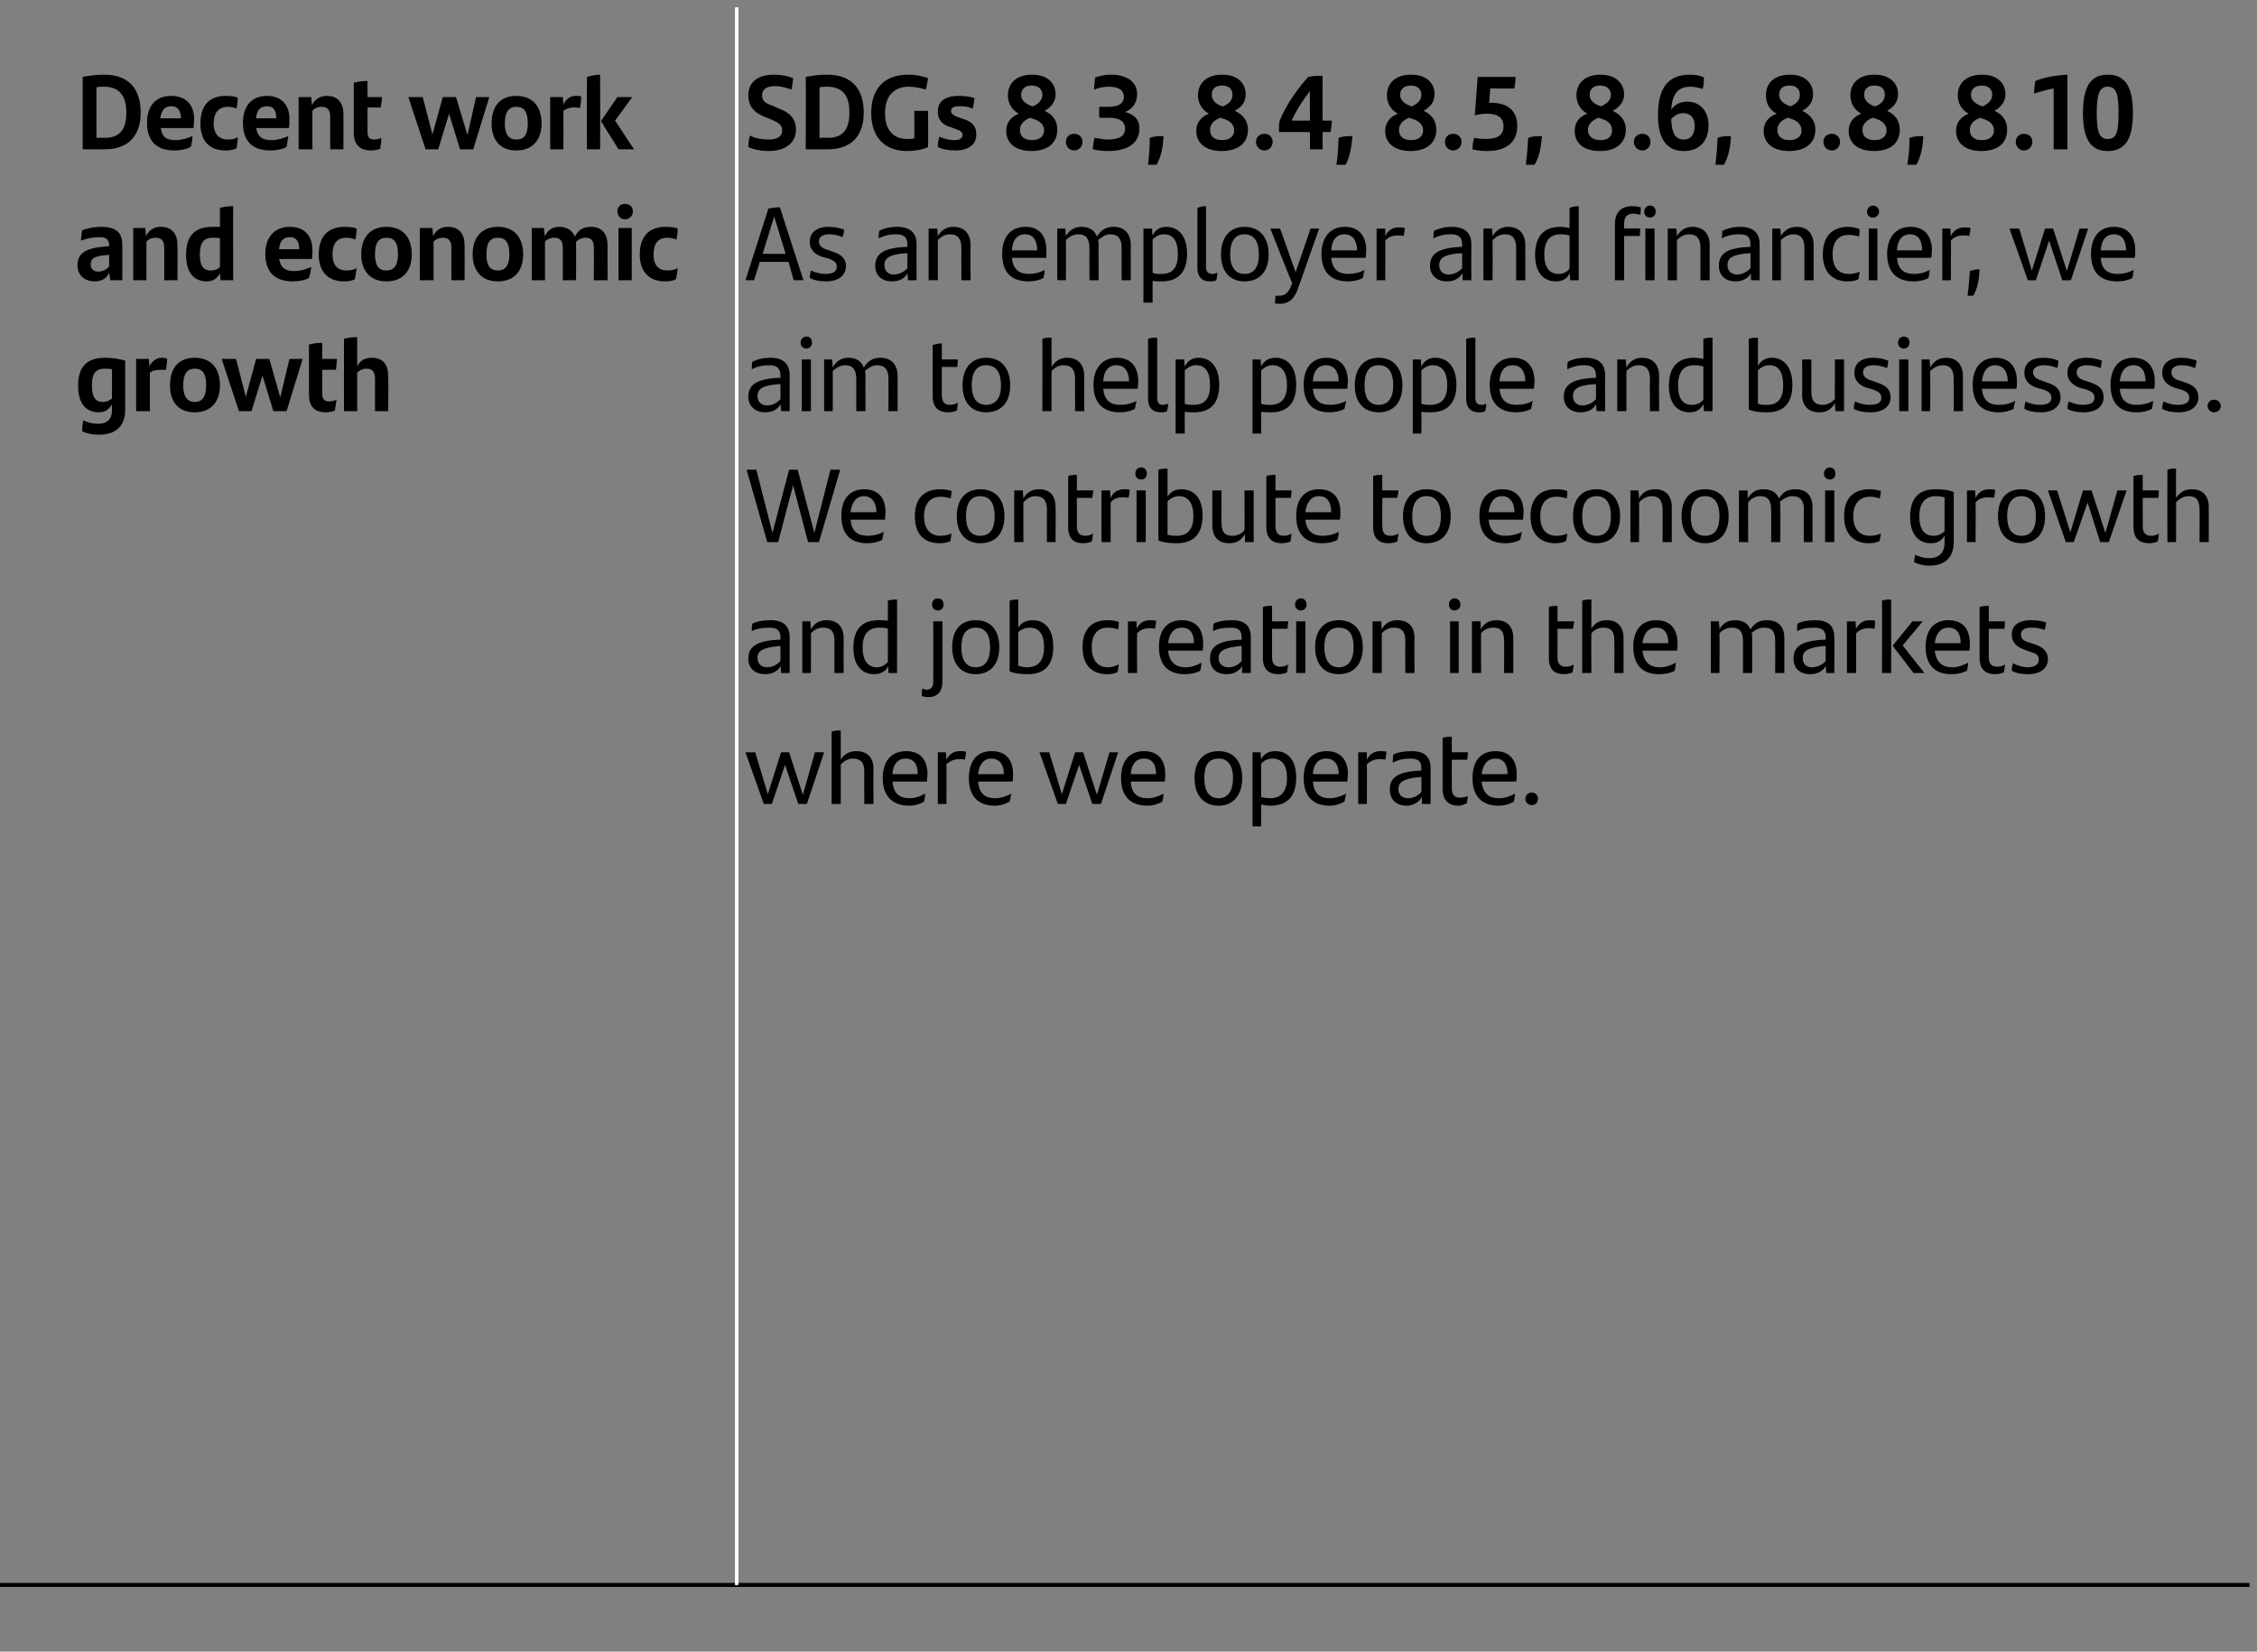 <?xml version="1.0" standalone="no"?><!DOCTYPE svg PUBLIC "-//W3C//DTD SVG 1.1//EN" "http://www.w3.org/Graphics/SVG/1.1/DTD/svg11.dtd"><svg xmlns="http://www.w3.org/2000/svg" version="1.1" width="393px" height="287.6px" viewBox="0 -1 393 287.6" style="top:-1px"><rect x="0" y="-1" width="393" height="287.6" fill="#808080" stroke="none"/><desc>Decent work and economic growth ￼,SDGs 8.3, 8.4, 8.5, 8.6, 8.8, 8.10 As an employer and financier, we aim to help peo...</desc><defs/><g class="svg-tables"><g class="svg-table-background"><line x1="-1" y1="275" x2="128.3" y2="275" stroke="#000" stroke-width="0.7"/><line x1="128.3" y1="0.3" x2="128.3" y2="275" stroke="#fff" stroke-width="0.57"/><line x1="128.3" y1="275" x2="391.7" y2="275" stroke="#000" stroke-width="0.7"/><line x1="128.3" y1="0.3" x2="128.3" y2="275" stroke="#fff" stroke-width="0.57"/></g></g><g id="Polygon288800"><path d="m143.5 130l-3 9l-1.5 0l-2.3-6.8l-2.3 6.8l-1.4 0l-3.2-9l1.7 0l2.2 7.3l2.3-7.3l1.4 0l2.4 7.4l2.1-7.4l1.6 0zm8.6 2.9c-.05-.02 0 6.1 0 6.1l-1.6 0c0 0-.03-5.62 0-5.6c0-1.6-.6-2.3-2-2.3c-.9 0-1.6.5-2.1 1c0-.04 0 6.9 0 6.9l-1.6 0c0 0 .03-12.59 0-12.6c.5-.2 1.1-.2 1.6-.2c0 0 0 5.1 0 5.1c.6-1 1.5-1.5 2.7-1.5c2 0 3 1.2 3 3.1zm9.3 2.2c0 0-6 0-6 0c.2 2.1 1.2 2.9 3 2.9c.9 0 1.8-.3 2.7-.8c0 .4-.1 1-.2 1.4c-.7.4-1.6.7-2.6.7c-3.1 0-4.6-1.9-4.6-4.8c0-2.7 1.3-4.7 4.1-4.7c2.5 0 3.7 1.6 3.7 4c0 .4-.1 1-.1 1.3zm-6-1.3c0 0 4.4 0 4.4 0c0-1.6-.6-2.7-2.1-2.7c-1.4 0-2.2 1-2.3 2.7zm12.8-3.9c0 .5-.1 1-.2 1.4c-.3-.1-.7-.1-1.1-.1c-.7 0-1.5.3-2.1.9c.03-.02 0 6.9 0 6.9l-1.5 0l0-9l1.4 0c0 0 .11 1.3.1 1.3c.5-1 1.3-1.5 2.3-1.5c.4 0 .8 0 1.1.1zm8.1 5.2c0 0-6 0-6 0c.2 2.1 1.2 2.9 3 2.9c.9 0 1.9-.3 2.8-.8c-.1.4-.2 1-.3 1.4c-.7.4-1.6.7-2.6.7c-3.1 0-4.5-1.9-4.5-4.8c0-2.7 1.2-4.7 4-4.7c2.5 0 3.7 1.6 3.7 4c0 .4 0 1-.1 1.3zm-6-1.3c0 0 4.5 0 4.5 0c0-1.6-.7-2.7-2.2-2.7c-1.3 0-2.1 1-2.3 2.7zm24.4-3.8l-3 9l-1.5 0l-2.3-6.8l-2.3 6.8l-1.4 0l-3.2-9l1.7 0l2.2 7.3l2.3-7.3l1.4 0l2.4 7.4l2.2-7.4l1.5 0zm8.1 5.1c0 0-5.9 0-5.9 0c.1 2.1 1.2 2.9 2.9 2.9c1 0 1.9-.3 2.8-.8c0 .4-.1 1-.2 1.4c-.7.4-1.6.7-2.6.7c-3.2 0-4.6-1.9-4.6-4.8c0-2.7 1.2-4.7 4-4.7c2.5 0 3.7 1.6 3.7 4c0 .4 0 1-.1 1.3zm-5.9-1.3c0 0 4.4 0 4.4 0c0-1.6-.6-2.7-2.1-2.7c-1.4 0-2.2 1-2.3 2.7zm11.1.7c0-2.9 1.5-4.7 4.2-4.7c2.6 0 4.1 1.8 4.1 4.7c0 2.9-1.5 4.8-4.1 4.8c-2.7 0-4.2-1.9-4.2-4.8zm6.7 0c0-2.1-.8-3.4-2.5-3.4c-1.8 0-2.5 1.2-2.5 3.4c0 2.2.8 3.5 2.5 3.5c1.6 0 2.5-1.3 2.5-3.5zm11-.1c0 3-1.3 4.9-4.5 4.9c-.6 0-1.1-.1-1.6-.2c.03.04 0 3.8 0 3.8l-1.5 0l0-12.9l1.4 0c0 0 .11 1.19.1 1.2c.5-.9 1.2-1.4 2.5-1.4c2.1 0 3.6 1.5 3.6 4.6zm-1.6.1c0-2.3-.9-3.4-2.5-3.4c-.8 0-1.5.3-2 .9c0 0 0 5.8 0 5.8c.5.1 1 .2 1.6.2c2.1 0 2.9-1.5 2.9-3.5zm10.5.6c0 0-6 0-6 0c.2 2.1 1.2 2.9 3 2.9c.9 0 1.9-.3 2.8-.8c-.1.4-.2 1-.3 1.4c-.7.4-1.6.7-2.6.7c-3.1 0-4.5-1.9-4.5-4.8c0-2.7 1.2-4.7 4-4.7c2.5 0 3.7 1.6 3.7 4c0 .4-.1 1-.1 1.3zm-6-1.3c0 0 4.5 0 4.5 0c0-1.6-.7-2.7-2.2-2.7c-1.4 0-2.2 1-2.3 2.7zm12.8-3.9c0 .5-.1 1-.2 1.4c-.3-.1-.7-.1-1.1-.1c-.7 0-1.5.3-2.1.9c.05-.02 0 6.9 0 6.9l-1.5 0l0-9l1.5 0c0 0 .03 1.3 0 1.3c.5-1 1.3-1.5 2.3-1.5c.4 0 .8 0 1.1.1zm7.7 2.9c0-.04 0 6.2 0 6.2l-1.5 0c0 0-.03-1.23 0-1.2c-.5.8-1.4 1.5-2.7 1.5c-1.7 0-2.9-1-2.9-2.8c0-2 1.2-3.1 5.1-3.3c.03-.01.4 0 .4 0c0 0 .03-.37 0-.4c0-1.2-.5-1.7-1.9-1.7c-1.4 0-2.3.3-3.1.7c0-.4.1-1 .1-1.4c.8-.4 1.8-.6 3.2-.6c2.3 0 3.3 1 3.3 3zm-1.6 4.1c.03-.02 0-2.6 0-2.6c0 0-.3.04-.3 0c-3 .3-3.7 1-3.7 2.1c0 1 .6 1.6 1.7 1.6c1 0 1.8-.5 2.3-1.1zm6.7 1c.5 0 1-.1 1.4-.3c-.1.5-.1.9-.2 1.3c-.5.2-1 .4-1.5.4c-1.6 0-2.7-.9-2.7-2.9c0 0 0-8.9 0-8.9c.5-.2 1.1-.2 1.6-.2c-.02-.03 0 2.7 0 2.7c0 0 2.81-.02 2.8 0c0 .5-.1.9-.1 1.3c-.04 0-2.7 0-2.7 0c0 0-.02 4.96 0 5c0 1.1.5 1.6 1.4 1.6zm9.8-2.8c0 0-6 0-6 0c.2 2.1 1.3 2.9 3 2.9c1 0 1.9-.3 2.8-.8c0 .4-.1 1-.2 1.4c-.7.4-1.6.7-2.7.7c-3.1 0-4.5-1.9-4.5-4.8c0-2.7 1.2-4.7 4-4.7c2.5 0 3.7 1.6 3.7 4c0 .4 0 1-.1 1.3zm-6-1.3c0 0 4.5 0 4.5 0c0-1.6-.6-2.7-2.1-2.7c-1.4 0-2.2 1-2.4 2.7zm7.6 4.3c0-.6.5-1.1 1.1-1.1c.7 0 1.1.5 1.1 1.1c0 .6-.4 1.1-1.1 1.1c-.6 0-1.1-.5-1.1-1.1z" stroke="none" fill="#000"/></g><g id="Polygon288799"><path d="m137.5 110c-.02-.05 0 6.2 0 6.2l-1.5 0c0 0-.05-1.23-.1-1.2c-.4.8-1.3 1.4-2.7 1.4c-1.6 0-2.9-.9-2.9-2.7c0-2 1.3-3.1 5.2-3.3c.01-.01.4 0 .4 0c0 0 .01-.38 0-.4c0-1.2-.6-1.7-1.9-1.7c-1.4 0-2.3.2-3.1.6c0-.3 0-.9.1-1.3c.8-.4 1.8-.6 3.2-.6c2.2 0 3.3 1 3.3 3zm-1.6 4.1c.01-.03 0-2.6 0-2.6c0 0-.32.04-.3 0c-3.1.3-3.7 1-3.7 2.1c0 .9.6 1.6 1.7 1.6c.9 0 1.8-.5 2.3-1.1zm11-4c-.02-.02 0 6.1 0 6.1l-1.6 0c0 0-.01-5.63 0-5.6c0-1.6-.6-2.3-1.9-2.3c-1 0-1.7.4-2.2 1c.03-.04 0 6.9 0 6.9l-1.5 0l0-9l1.4 0c0 0 .11 1.36.1 1.4c.6-1.1 1.5-1.6 2.7-1.6c2 0 3 1.2 3 3.1zm9.3-6.7c.01-.04 0 12.8 0 12.8l-1.5 0c0 0-.04-1.18 0-1.2c-.5.9-1.3 1.4-2.5 1.4c-2.1 0-3.6-1.5-3.6-4.6c0-3 1.3-4.8 4.4-4.8c.6 0 1.1 0 1.6.1c0 0 0-3.5 0-3.5c.5-.2 1.1-.2 1.6-.2zm-1.6 10.9c0 0 0-5.8 0-5.8c-.4-.2-.9-.2-1.5-.2c-2.1 0-2.9 1.4-2.9 3.4c0 2.3.9 3.5 2.5 3.5c.8 0 1.4-.4 1.9-.9zm7.7-10c0-.7.4-1.1 1-1.1c.6 0 1 .4 1 1.1c0 .6-.4 1-1 1c-.6 0-1-.4-1-1zm-1.8 15.9c0-.4 0-.8.1-1.3c.3.1.5.2.7.2c.8 0 1.2-.4 1.2-1.4c.02 0 0-10.5 0-10.5l1.6 0c0 0-.01 10.4 0 10.4c0 1.9-.9 2.8-2.5 2.8c-.5 0-.8-.1-1.1-.2zm5.3-8.5c0-2.9 1.4-4.7 4.1-4.7c2.7 0 4.1 1.8 4.1 4.7c0 2.9-1.5 4.7-4.1 4.7c-2.6 0-4.1-1.8-4.1-4.7zm6.6 0c0-2.2-.8-3.4-2.5-3.4c-1.7 0-2.5 1.2-2.5 3.4c0 2.2.8 3.5 2.5 3.5c1.7 0 2.5-1.3 2.5-3.5zm11-.1c0 3-1.3 4.8-4.4 4.8c-1.3 0-2.3-.1-3.2-.5c0 0 0-12.3 0-12.3c.5-.2 1-.2 1.5-.2c0 0 0 4.9 0 4.9c.5-.8 1.3-1.3 2.5-1.3c2.1 0 3.6 1.5 3.6 4.6zm-1.6.1c0-2.3-.9-3.4-2.5-3.4c-.8 0-1.5.3-2 .8c0 0 0 5.8 0 5.8c.5.2 1 .3 1.6.3c2.1 0 2.9-1.5 2.9-3.5zm6.7 0c0-3.3 1.8-4.7 4.3-4.7c.8 0 1.5.1 2 .3c0 .4 0 1-.1 1.3c-.6-.2-1.2-.3-1.8-.3c-1.8 0-2.8 1.2-2.8 3.4c0 2.2 1 3.5 2.8 3.5c.6 0 1.4-.2 1.9-.5c0 .3-.1.9-.2 1.3c-.4.3-1.2.4-1.8.4c-2.6 0-4.3-1.5-4.3-4.7zm12.8-4.6c0 .5-.1 1-.2 1.4c-.3-.1-.7-.1-1.1-.1c-.7 0-1.5.3-2 .9c-.04-.02 0 6.9 0 6.9l-1.6 0l0-9l1.5 0c0 0 .04 1.29 0 1.3c.5-1 1.3-1.5 2.3-1.5c.4 0 .8 0 1.1.1zm8.1 5.2c0 0-6 0-6 0c.2 2 1.3 2.9 3 2.9c1 0 1.9-.3 2.8-.8c0 .4-.1 1-.2 1.4c-.7.4-1.6.6-2.7.6c-3.1 0-4.5-1.8-4.5-4.8c0-2.6 1.2-4.6 4-4.6c2.5 0 3.7 1.6 3.7 4c0 .4 0 1-.1 1.3zm-6-1.3c0 0 4.5 0 4.5 0c0-1.6-.6-2.7-2.1-2.7c-1.4 0-2.2 1-2.4 2.7zm14.4-1c0-.05 0 6.2 0 6.2l-1.5 0c0 0-.03-1.23 0-1.2c-.5.8-1.4 1.4-2.7 1.4c-1.7 0-2.9-.9-2.9-2.7c0-2 1.2-3.1 5.1-3.3c.03-.01.4 0 .4 0c0 0 .03-.38 0-.4c0-1.2-.5-1.7-1.9-1.7c-1.4 0-2.3.2-3.1.6c0-.3.1-.9.1-1.3c.8-.4 1.8-.6 3.2-.6c2.3 0 3.3 1 3.3 3zm-1.6 4.1c.03-.03 0-2.6 0-2.6c0 0-.3.04-.3 0c-3 .3-3.7 1-3.7 2.1c0 .9.6 1.6 1.7 1.6c1 0 1.8-.5 2.3-1.1zm6.7 1c.5 0 1-.1 1.4-.4c-.1.6-.1 1-.2 1.4c-.5.2-1 .3-1.5.3c-1.6 0-2.7-.8-2.7-2.8c0 0 0-8.9 0-8.9c.5-.2 1-.2 1.6-.2c-.02-.04 0 2.7 0 2.7c0 0 2.81-.02 2.8 0c0 .5-.1.9-.1 1.3c-.04-.01-2.7 0-2.7 0c0 0-.02 4.95 0 5c0 1.1.5 1.6 1.4 1.6zm2.6-10.8c0-.7.5-1.1 1-1.1c.6 0 1 .4 1 1.1c0 .6-.4 1-1 1c-.5 0-1-.4-1-1zm.2 2.9l1.6 0l0 9l-1.6 0l0-9zm3.3 4.5c0-2.9 1.5-4.7 4.1-4.7c2.7 0 4.2 1.8 4.2 4.7c0 2.9-1.5 4.7-4.2 4.7c-2.6 0-4.1-1.8-4.1-4.7zm6.7 0c0-2.2-.8-3.4-2.6-3.4c-1.7 0-2.5 1.2-2.5 3.4c0 2.2.9 3.5 2.5 3.5c1.7 0 2.6-1.3 2.6-3.5zm10.6-1.6c-.04-.02 0 6.1 0 6.1l-1.6 0c0 0-.03-5.63 0-5.6c0-1.6-.6-2.3-2-2.3c-.9 0-1.6.4-2.1 1c0-.04 0 6.9 0 6.9l-1.6 0l0-9l1.5 0c0 0 .09 1.36.1 1.4c.6-1.1 1.5-1.6 2.7-1.6c2 0 3 1.2 3 3.1zm6-5.8c0-.7.4-1.1 1-1.1c.5 0 1 .4 1 1.1c0 .6-.5 1-1 1c-.6 0-1-.4-1-1zm.2 2.9l1.5 0l0 9l-1.5 0l0-9zm11 2.9c.02-.02 0 6.1 0 6.1l-1.6 0c0 0 .04-5.63 0-5.6c0-1.6-.5-2.3-1.9-2.3c-.9 0-1.7.4-2.1 1c-.03-.04 0 6.9 0 6.9l-1.6 0l0-9l1.5 0c0 0 .05 1.36 0 1.4c.7-1.1 1.5-1.6 2.8-1.6c1.9 0 2.9 1.2 2.9 3.1zm9.2 5c.4 0 .9-.1 1.3-.4c0 .6-.1 1-.2 1.4c-.5.2-1 .3-1.5.3c-1.6 0-2.6-.8-2.6-2.8c0 0 0-8.9 0-8.9c.5-.2 1-.2 1.5-.2c.02-.04 0 2.7 0 2.7c0 0 2.85-.02 2.9 0c-.1.5-.1.9-.2 1.3c0-.01-2.7 0-2.7 0c0 0 .02 4.95 0 5c0 1.1.5 1.6 1.5 1.6zm10-5c.01-.02 0 6.1 0 6.1l-1.6 0c0 0 .03-5.63 0-5.6c0-1.6-.5-2.3-1.9-2.3c-.9 0-1.7.4-2.1 1c-.04-.04 0 6.9 0 6.9l-1.6 0c0 0-.01-12.6 0-12.6c.5-.2 1-.2 1.6-.2c0 0 0 5.1 0 5.1c.6-1 1.4-1.5 2.7-1.5c1.9 0 2.9 1.2 2.9 3.1zm9.3 2.2c0 0-6 0-6 0c.2 2 1.3 2.9 3 2.9c1 0 1.9-.3 2.8-.8c0 .4-.1 1-.2 1.4c-.7.4-1.6.6-2.7.6c-3.1 0-4.5-1.8-4.5-4.8c0-2.6 1.2-4.6 4-4.6c2.5 0 3.7 1.6 3.7 4c0 .4 0 1-.1 1.3zm-6-1.3c0 0 4.5 0 4.5 0c0-1.6-.6-2.7-2.1-2.7c-1.4 0-2.2 1-2.4 2.7zm24.7-.9c0-.02 0 6.1 0 6.1l-1.6 0c0 0 .03-5.65 0-5.6c0-1.6-.5-2.3-1.9-2.3c-.9 0-1.6.4-2.2.9c.1.3.1.6.1.9c0-.02 0 6.1 0 6.1l-1.6 0c0 0 .01-5.63 0-5.6c0-1.6-.6-2.3-1.9-2.3c-.9 0-1.7.4-2.2 1c.05-.04 0 6.9 0 6.9l-1.5 0l0-9l1.4 0c0 0 .13 1.36.1 1.4c.6-1.1 1.5-1.6 2.8-1.6c1.3 0 2.2.6 2.6 1.6c.7-1.1 1.5-1.6 2.9-1.6c2 0 3 1.2 3 3.1zm8.7-.1c.04-.05 0 6.2 0 6.2l-1.4 0c0 0-.09-1.23-.1-1.2c-.5.8-1.3 1.4-2.7 1.4c-1.7 0-2.9-.9-2.9-2.7c0-2 1.2-3.1 5.2-3.3c-.03-.01.4 0 .4 0c0 0-.03-.38 0-.4c0-1.2-.6-1.7-2-1.7c-1.4 0-2.2.2-3 .6c0-.3 0-.9.1-1.3c.7-.4 1.8-.6 3.1-.6c2.3 0 3.3 1 3.3 3zm-1.5 4.1c-.03-.03 0-2.6 0-2.6c0 0-.36.04-.4 0c-3 .3-3.6 1-3.6 2.1c0 .9.5 1.6 1.6 1.6c1 0 1.9-.5 2.4-1.1zm8.6-7c0 .5 0 1-.1 1.4c-.4-.1-.8-.1-1.1-.1c-.8 0-1.6.3-2.1.9c-.01-.02 0 6.9 0 6.9l-1.6 0l0-9l1.5 0c0 0 .07 1.29.1 1.3c.5-1 1.3-1.5 2.3-1.5c.3 0 .7 0 1 .1zm1.2-3.5c.5-.2 1.1-.2 1.6-.2c0-.04 0 12.8 0 12.8l-1.6 0c0 0 .04-12.6 0-12.6zm7.4 12.6l-1.9 0l-3.6-4.7l0-.1l3.4-4.2l1.8 0l-3.5 4.2l3.8 4.8zm7.8-3.9c0 0-6 0-6 0c.2 2 1.3 2.9 3 2.9c1 0 1.9-.3 2.8-.8c0 .4-.1 1-.2 1.4c-.8.4-1.6.6-2.7.6c-3.1 0-4.5-1.8-4.5-4.8c0-2.6 1.2-4.6 4-4.6c2.5 0 3.7 1.6 3.7 4c0 .4 0 1-.1 1.3zm-6-1.3c0 0 4.5 0 4.5 0c0-1.6-.6-2.7-2.1-2.7c-1.4 0-2.2 1-2.4 2.7zm10.9 4.1c.4 0 .9-.1 1.3-.4c0 .6-.1 1-.2 1.4c-.5.2-1 .3-1.5.3c-1.6 0-2.7-.8-2.7-2.8c0 0 0-8.9 0-8.9c.6-.2 1.1-.2 1.6-.2c.01-.04 0 2.7 0 2.7c0 0 2.84-.02 2.8 0c0 .5 0 .9-.1 1.3c-.01-.01-2.7 0-2.7 0c0 0 .01 4.95 0 5c0 1.1.5 1.6 1.5 1.6zm2.5.7c0-.5.1-.9.2-1.3c.8.4 1.8.7 2.5.7c1.3 0 2-.5 2-1.3c0-.8-.4-1.1-1.5-1.4c0 0-.8-.3-.8-.3c-1.3-.4-2.4-1.2-2.4-2.7c0-1.6 1.2-2.5 3.3-2.5c1 0 1.9.1 2.7.4c-.1.4-.1.8-.3 1.3c-.7-.3-1.4-.4-2.3-.4c-1.2 0-1.8.4-1.8 1.2c0 .7.4 1.1 1.5 1.4c0 0 .9.3.9.3c1.5.5 2.3 1.3 2.3 2.6c0 1.5-1.2 2.6-3.5 2.6c-1.1 0-2.1-.2-2.8-.6z" stroke="none" fill="#000"/></g><g id="Polygon288798"><path d="m146.3 80.8l-3.7 12.6l-1.9 0l-2.6-9.9l-2.6 9.9l-1.9 0l-3.6-12.6l1.7 0l2.8 11l2.9-11l1.5 0l2.9 11l2.8-11l1.7 0zm7.8 8.7c0 0-6 0-6 0c.2 2 1.2 2.8 3 2.8c.9 0 1.9-.2 2.8-.7c-.1.4-.2 1-.3 1.4c-.7.4-1.6.6-2.6.6c-3.1 0-4.5-1.8-4.5-4.8c0-2.6 1.2-4.6 4-4.6c2.5 0 3.7 1.6 3.7 4c0 .4-.1 1-.1 1.3zm-6-1.3c0 0 4.5 0 4.5 0c0-1.6-.7-2.8-2.2-2.8c-1.3 0-2.1 1.1-2.3 2.8zm11.2.7c0-3.3 1.8-4.7 4.4-4.7c.7 0 1.4.1 2 .3c0 .4-.1 1-.2 1.3c-.6-.2-1.1-.3-1.7-.3c-1.8 0-2.9 1.2-2.9 3.4c0 2.2 1.1 3.4 2.8 3.4c.6 0 1.4-.1 2-.4c-.1.3-.1.8-.2 1.3c-.5.3-1.3.4-1.9.4c-2.6 0-4.3-1.5-4.3-4.7zm7.3 0c0-2.9 1.5-4.7 4.1-4.7c2.7 0 4.2 1.8 4.2 4.7c0 2.9-1.5 4.7-4.2 4.7c-2.6 0-4.1-1.8-4.1-4.7zm6.6 0c0-2.2-.8-3.5-2.5-3.5c-1.7 0-2.5 1.3-2.5 3.5c0 2.2.8 3.4 2.5 3.4c1.7 0 2.5-1.2 2.5-3.4zm10.6-1.6c.05-.03 0 6.1 0 6.1l-1.5 0c0 0-.04-5.63 0-5.6c0-1.6-.6-2.4-2-2.4c-.9 0-1.6.5-2.1 1.1c-.01-.05 0 6.9 0 6.9l-1.6 0l0-9l1.5 0c0 0 .07 1.36.1 1.4c.6-1.1 1.5-1.6 2.7-1.6c2 0 2.9 1.2 2.9 3.1zm5.2 5c.4 0 .9-.1 1.3-.4c0 .6-.1 1-.2 1.4c-.4.2-1 .3-1.5.3c-1.6 0-2.6-.8-2.6-2.8c0 0 0-8.9 0-8.9c.5-.2 1-.2 1.5-.2c.04-.05 0 2.7 0 2.7c0 0 2.87-.03 2.9 0c-.1.4-.1.8-.2 1.3c.02-.01-2.7 0-2.7 0c0 0 .04 4.95 0 4.9c0 1.2.5 1.7 1.5 1.7zm7.7-8c0 .5-.1 1-.2 1.4c-.3-.1-.7-.1-1-.1c-.8 0-1.6.2-2.1.9c-.03-.03 0 6.9 0 6.9l-1.6 0l0-9l1.5 0c0 0 .06 1.29.1 1.3c.4-1 1.3-1.5 2.3-1.5c.3 0 .7 0 1 .1zm1-2.8c0-.7.4-1.1 1-1.1c.6 0 1 .4 1 1.1c0 .6-.4 1-1 1c-.6 0-1-.4-1-1zm.2 2.9l1.6 0l0 9l-1.6 0l0-9zm11.5 4.4c0 3-1.4 4.8-4.5 4.8c-1.3 0-2.3-.1-3.2-.5c0 0 0-12.3 0-12.3c.6-.2 1.1-.2 1.6-.2c0 0 0 4.9 0 4.9c.5-.8 1.2-1.3 2.4-1.3c2.2 0 3.7 1.5 3.7 4.6zm-1.6.1c0-2.3-.9-3.5-2.5-3.5c-.8 0-1.5.4-2 .9c0 0 0 5.8 0 5.8c.5.2 1 .2 1.6.2c2.1 0 2.9-1.4 2.9-3.4zm10.5-4.5l0 9l-1.5 0c0 0-.05-1.37 0-1.4c-.7 1.1-1.5 1.6-2.8 1.6c-1.9 0-2.9-1.2-2.9-3.1c-.02.02 0-6.1 0-6.1l1.6 0c0 0-.03 5.63 0 5.6c0 1.6.5 2.3 1.9 2.3c.9 0 1.7-.4 2.1-1c.03.04 0-6.9 0-6.9l1.6 0zm5.2 7.9c.5 0 1-.1 1.4-.4c-.1.6-.1 1-.2 1.4c-.5.2-1 .3-1.5.3c-1.6 0-2.7-.8-2.7-2.8c0 0 0-8.9 0-8.9c.5-.2 1-.2 1.6-.2c-.02-.05 0 2.7 0 2.7c0 0 2.81-.03 2.8 0c0 .4-.1.8-.1 1.3c-.04-.01-2.7 0-2.7 0c0 0-.02 4.95 0 4.9c0 1.2.5 1.7 1.4 1.7zm9.8-2.8c0 0-6 0-6 0c.2 2 1.3 2.8 3 2.8c1 0 1.9-.2 2.8-.7c0 .4-.1 1-.2 1.4c-.7.4-1.6.6-2.7.6c-3.1 0-4.5-1.8-4.5-4.8c0-2.6 1.2-4.6 4-4.6c2.5 0 3.7 1.6 3.7 4c0 .4 0 1-.1 1.3zm-6-1.3c0 0 4.5 0 4.5 0c0-1.6-.6-2.8-2.1-2.8c-1.4 0-2.2 1.1-2.4 2.8zm14.8 4.1c.5 0 1-.1 1.4-.4c-.1.6-.1 1-.2 1.4c-.5.2-1 .3-1.6.3c-1.5 0-2.6-.8-2.6-2.8c0 0 0-8.9 0-8.9c.5-.2 1-.2 1.6-.2c-.03-.05 0 2.7 0 2.7c0 0 2.79-.03 2.8 0c0 .4-.1.8-.2 1.3c.05-.01-2.6 0-2.6 0c0 0-.03 4.95 0 4.9c0 1.2.4 1.7 1.4 1.7zm2.2-3.4c0-2.9 1.5-4.7 4.1-4.7c2.7 0 4.2 1.8 4.2 4.7c0 2.9-1.5 4.7-4.2 4.7c-2.6 0-4.1-1.8-4.1-4.7zm6.6 0c0-2.2-.8-3.5-2.5-3.5c-1.7 0-2.5 1.3-2.5 3.5c0 2.2.8 3.4 2.5 3.4c1.7 0 2.5-1.2 2.5-3.4zm14.3.6c0 0-6 0-6 0c.2 2 1.2 2.8 3 2.8c.9 0 1.9-.2 2.8-.7c-.1.4-.2 1-.3 1.4c-.7.4-1.6.6-2.6.6c-3.1 0-4.5-1.8-4.5-4.8c0-2.6 1.2-4.6 4-4.6c2.5 0 3.7 1.6 3.7 4c0 .4-.1 1-.1 1.3zm-6-1.3c0 0 4.5 0 4.5 0c0-1.6-.7-2.8-2.2-2.8c-1.3 0-2.1 1.1-2.3 2.8zm7.3.7c0-3.3 1.8-4.7 4.4-4.7c.8 0 1.5.1 2 .3c0 .4 0 1-.1 1.3c-.6-.2-1.2-.3-1.8-.3c-1.8 0-2.8 1.2-2.8 3.4c0 2.2 1 3.4 2.8 3.4c.6 0 1.4-.1 1.9-.4c0 .3-.1.8-.2 1.3c-.5.3-1.3.4-1.9.4c-2.5 0-4.3-1.5-4.3-4.7zm7.4 0c0-2.9 1.4-4.7 4.1-4.7c2.6 0 4.1 1.8 4.1 4.7c0 2.9-1.5 4.7-4.1 4.7c-2.7 0-4.1-1.8-4.1-4.7zm6.6 0c0-2.2-.8-3.5-2.5-3.5c-1.7 0-2.5 1.3-2.5 3.5c0 2.2.8 3.4 2.5 3.4c1.7 0 2.5-1.2 2.5-3.4zm10.6-1.6c0-.03 0 6.1 0 6.1l-1.6 0c0 0 .01-5.63 0-5.6c0-1.6-.6-2.4-1.9-2.4c-.9 0-1.7.5-2.2 1.1c.04-.05 0 6.9 0 6.9l-1.5 0l0-9l1.4 0c0 0 .12 1.36.1 1.4c.6-1.1 1.5-1.6 2.8-1.6c1.9 0 2.9 1.2 2.9 3.1zm1.7 1.6c0-2.9 1.4-4.7 4.1-4.7c2.7 0 4.1 1.8 4.1 4.7c0 2.9-1.5 4.7-4.1 4.7c-2.6 0-4.1-1.8-4.1-4.7zm6.6 0c0-2.2-.8-3.5-2.5-3.5c-1.7 0-2.5 1.3-2.5 3.5c0 2.2.8 3.4 2.5 3.4c1.7 0 2.5-1.2 2.5-3.4zm16.2-1.6c.02-.03 0 6.1 0 6.1l-1.5 0c0 0-.05-5.65 0-5.7c0-1.5-.6-2.3-2-2.3c-.9 0-1.6.5-2.2 1c.1.3.1.6.1.9c.02-.03 0 6.1 0 6.1l-1.6 0c0 0 .04-5.63 0-5.6c0-1.6-.5-2.4-1.9-2.4c-.9 0-1.7.5-2.1 1.1c-.03-.05 0 6.9 0 6.9l-1.6 0l0-9l1.5 0c0 0 .05 1.36 0 1.4c.7-1.1 1.5-1.6 2.8-1.6c1.4 0 2.2.6 2.7 1.6c.6-1.1 1.4-1.6 2.9-1.6c1.9 0 2.9 1.2 2.9 3.1zm2-5.8c0-.7.5-1.1 1-1.1c.6 0 1 .4 1 1.1c0 .6-.4 1-1 1c-.5 0-1-.4-1-1zm.2 2.9l1.6 0l0 9l-1.6 0l0-9zm3.3 4.5c0-3.3 1.8-4.7 4.4-4.7c.7 0 1.4.1 2 .3c0 .4-.1 1-.2 1.3c-.6-.2-1.1-.3-1.7-.3c-1.8 0-2.9 1.2-2.9 3.4c0 2.2 1.1 3.4 2.8 3.4c.7 0 1.4-.1 2-.4c0 .3-.1.8-.2 1.3c-.5.3-1.3.4-1.9.4c-2.5 0-4.3-1.5-4.3-4.7zm19.1-4.2c0 0 0 8.6 0 8.6c0 2.6-1.3 4.2-4.3 4.2c-.9 0-1.8-.2-2.6-.6c0-.4.1-.9.2-1.3c.7.4 1.7.6 2.4.6c1.8 0 2.7-1 2.7-2.7c0 0 0-1.2 0-1.2c-.5.8-1.2 1.3-2.4 1.3c-2.1 0-3.6-1.5-3.6-4.6c0-3 1.3-4.8 4.4-4.8c1.3 0 2.3.1 3.2.5zm-1.6 6.8c0 0 0-5.9 0-5.9c-.4-.1-.9-.2-1.5-.2c-2.1 0-2.9 1.5-2.9 3.5c0 2.3.9 3.4 2.5 3.4c.8 0 1.4-.3 1.9-.8zm8.8-7.2c0 .5-.1 1-.2 1.4c-.3-.1-.7-.1-1.1-.1c-.7 0-1.5.2-2.1.9c.04-.03 0 6.9 0 6.9l-1.5 0l0-9l1.4 0c0 0 .12 1.29.1 1.3c.5-1 1.3-1.5 2.3-1.5c.4 0 .8 0 1.1.1zm.5 4.6c0-2.9 1.4-4.7 4.1-4.7c2.6 0 4.1 1.8 4.1 4.7c0 2.9-1.5 4.7-4.1 4.7c-2.6 0-4.1-1.8-4.1-4.7zm6.6 0c0-2.2-.8-3.5-2.5-3.5c-1.7 0-2.5 1.3-2.5 3.5c0 2.2.8 3.4 2.5 3.4c1.7 0 2.5-1.2 2.5-3.4zm15.8-4.5l-3.1 9l-1.5 0l-2.2-6.9l-2.4 6.9l-1.4 0l-3.1-9l1.6 0l2.3 7.3l2.2-7.3l1.5 0l2.4 7.4l2.1-7.4l1.6 0zm4.3 7.9c.4 0 .9-.1 1.3-.4c0 .6-.1 1-.2 1.4c-.5.2-1 .3-1.5.3c-1.6 0-2.7-.8-2.7-2.8c0 0 0-8.9 0-8.9c.6-.2 1.1-.2 1.6-.2c.01-.05 0 2.7 0 2.7c0 0 2.84-.03 2.8 0c0 .4 0 .8-.1 1.3c0-.01-2.7 0-2.7 0c0 0 .01 4.95 0 4.9c0 1.2.5 1.7 1.5 1.7zm10-5c0-.03 0 6.1 0 6.1l-1.6 0c0 0 .02-5.63 0-5.6c0-1.6-.5-2.4-1.9-2.4c-.9 0-1.7.5-2.2 1.1c.05-.05 0 6.9 0 6.9l-1.5 0c0 0-.02-12.6 0-12.6c.5-.2 1-.2 1.5-.2c0 0 0 5.1 0 5.1c.7-1 1.5-1.5 2.8-1.5c1.9 0 2.9 1.2 2.9 3.1z" stroke="none" fill="#000"/></g><g id="Polygon288797"><path d="m137.5 64.3c-.02.04 0 6.3 0 6.3l-1.5 0c0 0-.05-1.24-.1-1.2c-.4.8-1.3 1.4-2.7 1.4c-1.6 0-2.9-1-2.9-2.7c0-2 1.3-3.1 5.2-3.3c.01-.02.4 0 .4 0c0 0 .01-.39 0-.4c0-1.2-.6-1.8-1.9-1.8c-1.4 0-2.3.3-3.1.7c0-.3 0-.9.1-1.3c.8-.4 1.8-.7 3.2-.7c2.2 0 3.3 1.1 3.3 3zm-1.6 4.2c.01-.04 0-2.6 0-2.6c0 0-.32.03-.3 0c-3.1.2-3.7 1-3.7 2.1c0 .9.6 1.6 1.7 1.6c.9 0 1.8-.5 2.3-1.1zm3.5-9.8c0-.7.5-1.1 1-1.1c.6 0 1 .4 1 1.1c0 .5-.4 1-1 1c-.5 0-1-.4-1-1zm.2 2.9l1.6 0l0 9l-1.6 0l0-9zm16.7 2.9c-.01-.03 0 6.1 0 6.1l-1.6 0c0 0 .02-5.66 0-5.7c0-1.5-.6-2.3-2-2.3c-.8 0-1.5.5-2.1 1c.1.3.1.6.1.9c-.01-.03 0 6.1 0 6.1l-1.6 0c0 0 0-5.64 0-5.6c0-1.6-.6-2.4-1.9-2.4c-.9 0-1.7.5-2.2 1c.03.05 0 7 0 7l-1.5 0l0-9l1.4 0c0 0 .11 1.35.1 1.4c.6-1.1 1.5-1.7 2.7-1.7c1.4 0 2.3.6 2.7 1.7c.7-1.1 1.5-1.7 2.9-1.7c2 0 3 1.3 3 3.2zm9.1 5c.5 0 1-.1 1.4-.4c-.1.5-.1 1-.2 1.4c-.5.2-1 .3-1.5.3c-1.6 0-2.7-.8-2.7-2.8c0 0 0-8.9 0-8.9c.5-.2 1.1-.3 1.6-.3c-.01.05 0 2.8 0 2.8c0 0 2.81-.03 2.8 0c0 .4-.1.8-.1 1.3c-.03-.02-2.7 0-2.7 0c0 0-.01 4.94 0 4.9c0 1.2.5 1.7 1.4 1.7zm2.2-3.4c0-2.9 1.5-4.8 4.1-4.8c2.7 0 4.2 1.9 4.2 4.8c0 2.9-1.5 4.7-4.2 4.7c-2.6 0-4.1-1.8-4.1-4.7zm6.7 0c0-2.2-.8-3.5-2.6-3.5c-1.7 0-2.5 1.3-2.5 3.5c0 2.2.9 3.4 2.5 3.4c1.7 0 2.6-1.2 2.6-3.4zm14.5-1.6c-.03-.03 0 6.1 0 6.1l-1.6 0c0 0-.02-5.64 0-5.6c0-1.6-.6-2.4-2-2.4c-.9 0-1.6.5-2.1 1c.01.05 0 7 0 7l-1.6 0c0 0 .04-12.61 0-12.6c.5-.2 1.1-.2 1.6-.2c0 0 0 5.1 0 5.1c.6-1 1.5-1.6 2.7-1.6c2 0 3 1.3 3 3.2zm9.3 2.2c0 0-6 0-6 0c.2 2 1.2 2.8 3 2.8c.9 0 1.9-.2 2.8-.7c-.1.4-.2 1-.3 1.4c-.7.4-1.6.6-2.6.6c-3.1 0-4.6-1.8-4.6-4.8c0-2.6 1.3-4.7 4.1-4.7c2.5 0 3.7 1.7 3.7 4.1c0 .4-.1 1-.1 1.3zm-6-1.3c0 0 4.5 0 4.5 0c0-1.6-.7-2.8-2.2-2.8c-1.4 0-2.2 1-2.3 2.8zm7.8 3c0 0 0-10.4 0-10.4c.5-.2 1.1-.2 1.6-.2c0 0 0 10.5 0 10.5c0 .8.3 1.2 1 1.2c.4 0 .6-.1.9-.2c0 .5-.1.9-.2 1.3c-.3.2-.7.2-1.1.2c-1.4 0-2.2-.8-2.2-2.4zm12.4-2.4c0 3-1.3 4.8-4.4 4.8c-.6 0-1.1 0-1.6-.1c-.02.02 0 3.8 0 3.8l-1.6 0l0-12.9l1.5 0c0 0 .06 1.17.1 1.2c.5-.9 1.2-1.5 2.4-1.5c2.1 0 3.6 1.6 3.6 4.7zm-1.6.1c0-2.3-.8-3.5-2.4-3.5c-.9 0-1.5.4-2 .9c0 0 0 5.8 0 5.8c.4.2.9.2 1.6.2c2.1 0 2.8-1.4 2.8-3.4zm15-.1c0 3-1.3 4.8-4.4 4.8c-.6 0-1.2 0-1.7-.1c.03.02 0 3.8 0 3.8l-1.5 0l0-12.9l1.4 0c0 0 .11 1.17.1 1.2c.5-.9 1.2-1.5 2.5-1.5c2.1 0 3.6 1.6 3.6 4.7zm-1.6.1c0-2.3-.9-3.5-2.5-3.5c-.8 0-1.5.4-2 .9c0 0 0 5.8 0 5.8c.5.2 1 .2 1.6.2c2.1 0 2.9-1.4 2.9-3.4zm10.5.6c0 0-6 0-6 0c.2 2 1.2 2.8 3 2.8c.9 0 1.9-.2 2.8-.7c-.1.4-.2 1-.3 1.4c-.7.4-1.6.6-2.6.6c-3.1 0-4.5-1.8-4.5-4.8c0-2.6 1.2-4.7 4-4.7c2.5 0 3.7 1.7 3.7 4.1c0 .4-.1 1-.1 1.3zm-6-1.3c0 0 4.5 0 4.5 0c0-1.6-.7-2.8-2.2-2.8c-1.4 0-2.2 1-2.3 2.8zm7.3.7c0-2.9 1.5-4.8 4.2-4.8c2.6 0 4.1 1.9 4.1 4.8c0 2.9-1.5 4.7-4.1 4.7c-2.7 0-4.2-1.8-4.2-4.7zm6.7 0c0-2.2-.8-3.5-2.5-3.5c-1.8 0-2.5 1.3-2.5 3.5c0 2.2.8 3.4 2.5 3.4c1.6 0 2.5-1.2 2.5-3.4zm11-.1c0 3-1.4 4.8-4.5 4.8c-.6 0-1.1 0-1.6-.1c.02.02 0 3.8 0 3.8l-1.5 0l0-12.9l1.4 0c0 0 .1 1.17.1 1.2c.5-.9 1.2-1.5 2.4-1.5c2.2 0 3.7 1.6 3.7 4.7zm-1.6.1c0-2.3-.9-3.5-2.5-3.5c-.8 0-1.5.4-2 .9c0 0 0 5.8 0 5.8c.5.2 1 .2 1.6.2c2.1 0 2.9-1.4 2.9-3.4zm3.3 2.3c0 0 0-10.4 0-10.4c.5-.2 1.1-.2 1.6-.2c0 0 0 10.5 0 10.5c0 .8.3 1.2 1.1 1.2c.3 0 .6-.1.8-.2c0 .5-.1.9-.2 1.3c-.3.2-.7.2-1.1.2c-1.4 0-2.2-.8-2.2-2.4zm11.8-1.7c0 0-6 0-6 0c.2 2 1.2 2.8 3 2.8c.9 0 1.9-.2 2.8-.7c-.1.4-.2 1-.3 1.4c-.7.4-1.6.6-2.6.6c-3.1 0-4.6-1.8-4.6-4.8c0-2.6 1.3-4.7 4.1-4.7c2.5 0 3.7 1.7 3.7 4.1c0 .4-.1 1-.1 1.3zm-6-1.3c0 0 4.5 0 4.5 0c0-1.6-.7-2.8-2.2-2.8c-1.4 0-2.2 1-2.3 2.8zm18.4-1.1c-.04.04 0 6.3 0 6.3l-1.5 0c0 0-.07-1.24-.1-1.2c-.4.8-1.3 1.4-2.7 1.4c-1.7 0-2.9-1-2.9-2.7c0-2 1.3-3.1 5.2-3.3c-.01-.02.4 0 .4 0c0 0-.01-.39 0-.4c0-1.2-.6-1.8-2-1.8c-1.3 0-2.2.3-3 .7c0-.3 0-.9.1-1.3c.7-.4 1.8-.7 3.1-.7c2.3 0 3.4 1.1 3.4 3zm-1.6 4.2c-.01-.04 0-2.6 0-2.6c0 0-.34.03-.3 0c-3.1.2-3.7 1-3.7 2.1c0 .9.6 1.6 1.6 1.6c1 0 1.9-.5 2.4-1.1zm11-4c-.04-.03 0 6.1 0 6.1l-1.6 0c0 0-.03-5.64 0-5.6c0-1.6-.6-2.4-2-2.4c-.9 0-1.6.5-2.1 1c.01.05 0 7 0 7l-1.6 0l0-9l1.5 0c0 0 .09 1.35.1 1.4c.6-1.1 1.5-1.7 2.7-1.7c2 0 3 1.3 3 3.2zm9.3-6.7c-.01-.05 0 12.8 0 12.8l-1.5 0c0 0-.06-1.19-.1-1.2c-.5.9-1.2 1.4-2.4 1.4c-2.1 0-3.6-1.5-3.6-4.6c0-3 1.3-4.9 4.4-4.9c.6 0 1.1.1 1.6.2c0 0 0-3.5 0-3.5c.5-.2 1.1-.2 1.6-.2zm-1.6 10.8c0 0 0-5.8 0-5.8c-.4-.1-.9-.2-1.6-.2c-2.1 0-2.8 1.5-2.8 3.5c0 2.3.8 3.4 2.4 3.4c.9 0 1.5-.3 2-.9zm15.5-2.6c0 3-1.3 4.8-4.4 4.8c-1.3 0-2.3-.1-3.2-.5c0 0 0-12.3 0-12.3c.5-.2 1.1-.2 1.6-.2c0 0 0 4.9 0 4.9c.5-.8 1.2-1.4 2.4-1.4c2.1 0 3.6 1.6 3.6 4.7zm-1.6.1c0-2.3-.8-3.5-2.4-3.5c-.9 0-1.5.4-2 .9c0 0 0 5.8 0 5.8c.4.2.9.2 1.6.2c2.1 0 2.8-1.4 2.8-3.4zm10.6-4.5l0 9l-1.5 0c0 0-.09-1.37-.1-1.4c-.6 1.1-1.5 1.6-2.7 1.6c-2 0-3-1.2-3-3.1c.04.01 0-6.1 0-6.1l1.6 0c0 0 .02 5.62 0 5.6c0 1.6.6 2.3 2 2.3c.9 0 1.6-.5 2.1-1c-.01.04 0-6.9 0-6.9l1.6 0zm1.7 8.6c0-.5.1-.9.2-1.3c.8.4 1.8.6 2.6.6c1.3 0 2-.4 2-1.2c0-.8-.5-1.1-1.5-1.5c0 0-.8-.2-.8-.2c-1.4-.4-2.4-1.2-2.4-2.7c0-1.6 1.1-2.6 3.3-2.6c.9 0 1.8.2 2.6.5c0 .4-.1.8-.2 1.3c-.8-.3-1.5-.5-2.3-.5c-1.3 0-1.9.5-1.9 1.2c0 .7.5 1.2 1.6 1.5c0 0 .8.3.8.3c1.6.5 2.4 1.2 2.4 2.6c0 1.5-1.2 2.6-3.5 2.6c-1.1 0-2.2-.2-2.9-.6zm7.7-11.5c0-.7.5-1.1 1-1.1c.6 0 1 .4 1 1.1c0 .5-.4 1-1 1c-.5 0-1-.4-1-1zm.2 2.9l1.6 0l0 9l-1.6 0l0-9zm11.1 2.9c-.01-.03 0 6.1 0 6.1l-1.6 0c0 0 0-5.64 0-5.6c0-1.6-.6-2.4-1.9-2.4c-.9 0-1.7.5-2.2 1c.03.05 0 7 0 7l-1.5 0l0-9l1.4 0c0 0 .11 1.35.1 1.4c.6-1.1 1.5-1.7 2.8-1.7c1.9 0 2.9 1.3 2.9 3.2zm9.3 2.2c0 0-6 0-6 0c.2 2 1.2 2.8 3 2.8c.9 0 1.9-.2 2.8-.7c-.1.4-.2 1-.3 1.4c-.7.4-1.6.6-2.6.6c-3.1 0-4.5-1.8-4.5-4.8c0-2.6 1.2-4.7 4-4.7c2.5 0 3.7 1.7 3.7 4.1c0 .4 0 1-.1 1.3zm-6-1.3c0 0 4.5 0 4.5 0c0-1.6-.7-2.8-2.2-2.8c-1.3 0-2.1 1-2.3 2.8zm7.4 4.8c0-.5.1-.9.2-1.3c.7.4 1.8.6 2.5.6c1.3 0 2-.4 2-1.2c0-.8-.4-1.1-1.5-1.5c0 0-.8-.2-.8-.2c-1.4-.4-2.4-1.2-2.4-2.7c0-1.6 1.1-2.6 3.3-2.6c1 0 1.9.2 2.6.5c0 .4 0 .8-.2 1.3c-.7-.3-1.4-.5-2.3-.5c-1.2 0-1.9.5-1.9 1.2c0 .7.5 1.2 1.6 1.5c0 0 .8.3.8.3c1.6.5 2.4 1.2 2.4 2.6c0 1.5-1.2 2.6-3.5 2.6c-1.1 0-2.1-.2-2.8-.6zm7.5 0c0-.5.1-.9.2-1.3c.8.4 1.8.6 2.5.6c1.3 0 2-.4 2-1.2c0-.8-.4-1.1-1.5-1.5c0 0-.8-.2-.8-.2c-1.3-.4-2.4-1.2-2.4-2.7c0-1.6 1.2-2.6 3.3-2.6c1 0 1.9.2 2.7.5c-.1.4-.1.8-.2 1.3c-.8-.3-1.5-.5-2.4-.5c-1.2 0-1.8.5-1.8 1.2c0 .7.4 1.2 1.5 1.5c0 0 .9.3.9.3c1.5.5 2.3 1.2 2.3 2.6c0 1.5-1.2 2.6-3.5 2.6c-1.1 0-2.1-.2-2.8-.6zm15.1-3.5c0 0-6 0-6 0c.2 2 1.2 2.8 3 2.8c.9 0 1.9-.2 2.8-.7c0 .4-.1 1-.2 1.4c-.8.4-1.7.6-2.7.6c-3.1 0-4.5-1.8-4.5-4.8c0-2.6 1.2-4.7 4-4.7c2.5 0 3.7 1.7 3.7 4.1c0 .4 0 1-.1 1.3zm-6-1.3c0 0 4.5 0 4.5 0c0-1.6-.6-2.8-2.1-2.8c-1.4 0-2.2 1-2.4 2.8zm7.4 4.8c0-.5.1-.9.2-1.3c.8.4 1.8.6 2.5.6c1.3 0 2-.4 2-1.2c0-.8-.4-1.1-1.5-1.5c0 0-.8-.2-.8-.2c-1.3-.4-2.4-1.2-2.4-2.7c0-1.6 1.2-2.6 3.3-2.6c1 0 1.9.2 2.7.5c-.1.4-.1.8-.3 1.3c-.7-.3-1.4-.5-2.3-.5c-1.2 0-1.8.5-1.8 1.2c0 .7.4 1.2 1.5 1.5c0 0 .9.3.9.3c1.5.5 2.3 1.2 2.3 2.6c0 1.5-1.2 2.6-3.5 2.6c-1.1 0-2.1-.2-2.8-.6zm7.9-.5c0-.6.5-1.1 1.1-1.1c.7 0 1.2.5 1.2 1.1c0 .6-.5 1.1-1.2 1.1c-.6 0-1.1-.5-1.1-1.1z" stroke="none" fill="#000"/></g><g id="Polygon288796"><path d="m137.3 44.6l-5 0l-1 3.2l-1.5 0c0 0 4.01-12.47 4-12.5c.5-.1 1.4-.2 2-.2c-.02-.01 4.1 12.7 4.1 12.7l-1.7 0l-.9-3.2zm-.5-1.4l-2-6.5l-2 6.5l4 0zm4.2 4.2c0-.5.1-.9.2-1.3c.8.4 1.8.6 2.5.6c1.3 0 2-.4 2-1.2c0-.8-.4-1.1-1.5-1.5c0 0-.8-.2-.8-.2c-1.4-.4-2.4-1.2-2.4-2.7c0-1.6 1.2-2.6 3.3-2.6c1 0 1.9.2 2.7.5c-.1.4-.1.8-.3 1.3c-.7-.3-1.4-.5-2.3-.5c-1.2 0-1.8.5-1.8 1.2c0 .7.4 1.2 1.5 1.5c0 0 .8.3.8.3c1.6.5 2.4 1.2 2.4 2.5c0 1.6-1.2 2.7-3.5 2.7c-1.1 0-2.1-.2-2.8-.6zm18.6-5.9c-.04.03 0 6.3 0 6.3l-1.5 0c0 0-.07-1.25-.1-1.2c-.4.8-1.3 1.4-2.7 1.4c-1.7 0-2.9-1-2.9-2.7c0-2 1.3-3.1 5.2-3.3c-.01-.03.4 0 .4 0c0 0-.01-.39 0-.4c0-1.3-.6-1.8-2-1.8c-1.3 0-2.2.3-3 .7c0-.3 0-.9.1-1.3c.7-.4 1.8-.7 3.1-.7c2.3 0 3.4 1.1 3.4 3zm-1.6 4.2c-.01-.04 0-2.6 0-2.6c0 0-.34.02-.3 0c-3.1.2-3.7 1-3.7 2.1c0 .9.6 1.6 1.6 1.6c1 0 1.9-.5 2.4-1.1zm11-4c-.04-.04 0 6.1 0 6.1l-1.6 0c0 0-.02-5.65 0-5.6c0-1.6-.6-2.4-2-2.4c-.9 0-1.6.5-2.1 1c.01.04 0 7 0 7l-1.6 0l0-9l1.5 0c0 0 .09 1.35.1 1.3c.6-1 1.5-1.6 2.7-1.6c2 0 3 1.3 3 3.2zm13.2 2.2c0 0-6 0-6 0c.2 2 1.2 2.8 3 2.8c.9 0 1.8-.2 2.7-.7c0 .4-.1 1-.2 1.4c-.7.4-1.6.6-2.6.6c-3.2 0-4.6-1.8-4.6-4.8c0-2.6 1.2-4.7 4.1-4.7c2.5 0 3.6 1.7 3.6 4.1c0 .4 0 1 0 1.3zm-6-1.3c0 0 4.4 0 4.4 0c0-1.6-.6-2.8-2.1-2.8c-1.4 0-2.2 1-2.3 2.8zm20.7-.9c-.02-.04 0 6.1 0 6.1l-1.6 0c0 0 .01-5.66 0-5.7c0-1.5-.6-2.3-2-2.3c-.8 0-1.5.5-2.1 1c.1.3.1.6.1.9c-.02-.04 0 6.1 0 6.1l-1.6 0c0 0-.01-5.65 0-5.6c0-1.6-.6-2.4-1.9-2.4c-1 0-1.7.5-2.2 1c.02.04 0 7 0 7l-1.5 0l0-9l1.4 0c0 0 .1 1.35.1 1.3c.6-1 1.5-1.6 2.7-1.6c1.4 0 2.3.6 2.7 1.7c.7-1.1 1.5-1.7 2.9-1.7c2 0 3 1.3 3 3.2zm9.8 1.5c0 2.9-1.3 4.8-4.4 4.8c-.6 0-1.1 0-1.6-.1c-.03.02 0 3.8 0 3.8l-1.6 0l0-12.9l1.5 0c0 0 .05 1.16.1 1.2c.4-.9 1.2-1.5 2.4-1.5c2.1 0 3.6 1.6 3.6 4.7zm-1.6.1c0-2.3-.8-3.5-2.4-3.5c-.9 0-1.5.4-2 .9c0 0 0 5.8 0 5.8c.4.2.9.2 1.6.2c2.1 0 2.8-1.4 2.8-3.4zm3.4 2.3c0 0 0-10.4 0-10.4c.5-.2 1-.3 1.5-.3c0 0 0 10.6 0 10.6c0 .8.4 1.2 1.1 1.2c.3 0 .6-.1.9-.2c-.1.5-.1.9-.2 1.3c-.4.2-.7.2-1.2.2c-1.3 0-2.1-.8-2.1-2.4zm4.1-2.3c0-2.9 1.5-4.8 4.1-4.8c2.7 0 4.2 1.9 4.2 4.8c0 2.9-1.5 4.7-4.2 4.7c-2.6 0-4.1-1.8-4.1-4.7zm6.6 0c0-2.2-.8-3.5-2.5-3.5c-1.7 0-2.5 1.3-2.5 3.5c0 2.2.9 3.4 2.5 3.4c1.7 0 2.5-1.2 2.5-3.4zm10.5-4.5c0 0-3.58 10.18-3.6 10.2c-.6 1.9-1.6 2.9-3.2 2.9c-.3 0-.6 0-.9-.1c0-.5.1-.9.1-1.3c.2 0 .4 0 .6 0c1 0 1.7-.4 2.3-2.2c-.05.02-3.8-9.5-3.8-9.5l1.7 0l2.7 7.6l2.6-7.6l1.5 0zm8.1 5.1c0 0-6 0-6 0c.2 2 1.2 2.8 3 2.8c.9 0 1.9-.2 2.8-.7c-.1.4-.2 1-.3 1.4c-.7.4-1.6.6-2.6.6c-3.1 0-4.6-1.8-4.6-4.8c0-2.6 1.3-4.7 4.1-4.7c2.5 0 3.7 1.7 3.7 4.1c0 .4-.1 1-.1 1.3zm-6-1.3c0 0 4.5 0 4.5 0c0-1.6-.7-2.8-2.2-2.8c-1.4 0-2.2 1-2.3 2.8zm12.8-3.9c0 .4-.1 1-.2 1.4c-.3-.1-.7-.1-1.1-.1c-.7 0-1.5.2-2.1.9c.05-.04 0 6.9 0 6.9l-1.5 0l0-9l1.5 0c0 0 .03 1.27 0 1.3c.5-1 1.3-1.5 2.3-1.5c.4 0 .8 0 1.1.1zm11.6 2.8c-.03.03 0 6.3 0 6.3l-1.5 0c0 0-.06-1.25-.1-1.2c-.4.8-1.3 1.4-2.7 1.4c-1.6 0-2.9-1-2.9-2.7c0-2 1.3-3.1 5.2-3.3c0-.03.4 0 .4 0c0 0 0-.39 0-.4c0-1.3-.6-1.8-2-1.8c-1.3 0-2.2.3-3 .7c0-.3 0-.9.1-1.3c.8-.4 1.8-.7 3.1-.7c2.3 0 3.4 1.1 3.4 3zm-1.6 4.2c0-.04 0-2.6 0-2.6c0 0-.33.02-.3 0c-3.1.2-3.7 1-3.7 2.1c0 .9.6 1.6 1.6 1.6c1 0 1.9-.5 2.4-1.1zm11-4c-.03-.04 0 6.1 0 6.1l-1.6 0c0 0-.01-5.65 0-5.6c0-1.6-.6-2.4-1.9-2.4c-1 0-1.7.5-2.2 1c.02.04 0 7 0 7l-1.6 0l0-9l1.5 0c0 0 .1 1.35.1 1.3c.6-1 1.5-1.6 2.7-1.6c2 0 3 1.3 3 3.2zm9.3-6.8c0 .05 0 12.9 0 12.9l-1.5 0c0 0-.05-1.19-.1-1.2c-.4.9-1.2 1.4-2.4 1.4c-2.1 0-3.6-1.5-3.6-4.6c0-3 1.3-4.9 4.4-4.9c.6 0 1.1.1 1.6.2c0 0 0-3.5 0-3.5c.5-.2 1.1-.3 1.6-.3zm-1.6 10.9c0 0 0-5.8 0-5.8c-.4-.1-.9-.2-1.6-.2c-2.1 0-2.8 1.5-2.8 3.5c0 2.3.9 3.4 2.5 3.4c.8 0 1.4-.3 1.9-.9zm13-9.9c0-.7.5-1.1 1-1.1c.6 0 1 .4 1 1.1c0 .5-.4 1-1 1c-.5 0-1-.4-1-1zm-3.5 2.9c0 0 2.83-.04 2.8 0c0 .4 0 .9-.1 1.3c-.02-.03-2.7 0-2.7 0l0 7.7l-1.6 0c0 0 .01-9.81 0-9.8c0-2 1.1-3.1 3-3.1c.6 0 1.1.1 1.5.2c0 .5 0 .9-.1 1.3c-.4-.1-.8-.2-1.2-.2c-1.1 0-1.6.6-1.6 1.8c-.02.01 0 .8 0 .8zm3.7 0l1.6 0l0 9l-1.6 0l0-9zm11.2 2.9c-.03-.04 0 6.1 0 6.1l-1.6 0c0 0-.02-5.65 0-5.6c0-1.6-.6-2.4-2-2.4c-.9 0-1.6.5-2.1 1c.01.04 0 7 0 7l-1.6 0l0-9l1.5 0c0 0 .1 1.35.1 1.3c.6-1 1.5-1.6 2.7-1.6c2 0 3 1.3 3 3.2zm8.7-.2c-.01.03 0 6.3 0 6.3l-1.5 0c0 0-.05-1.25 0-1.2c-.5.8-1.4 1.4-2.7 1.4c-1.7 0-2.9-1-2.9-2.7c0-2 1.2-3.1 5.1-3.3c.02-.03.4 0 .4 0c0 0 .02-.39 0-.4c0-1.3-.5-1.8-1.9-1.8c-1.4 0-2.3.3-3.1.7c0-.3.1-.9.1-1.3c.8-.4 1.8-.7 3.2-.7c2.2 0 3.3 1.1 3.3 3zm-1.6 4.2c.02-.04 0-2.6 0-2.6c0 0-.31.02-.3 0c-3.1.2-3.7 1-3.7 2.1c0 .9.6 1.6 1.7 1.6c.9 0 1.8-.5 2.3-1.1zm11-4c-.01-.04 0 6.1 0 6.1l-1.6 0c0 0 0-5.65 0-5.6c0-1.6-.6-2.4-1.9-2.4c-.9 0-1.7.5-2.2 1c.03.04 0 7 0 7l-1.5 0l0-9l1.4 0c0 0 .12 1.35.1 1.3c.6-1 1.5-1.6 2.8-1.6c1.9 0 2.9 1.3 2.9 3.2zm1.6 1.6c0-3.3 1.8-4.8 4.4-4.8c.8 0 1.5.2 2 .4c0 .4 0 1-.1 1.3c-.6-.2-1.2-.3-1.8-.3c-1.8 0-2.8 1.2-2.8 3.4c0 2.2 1 3.4 2.8 3.4c.6 0 1.4-.1 1.9-.4c0 .3-.1.8-.2 1.3c-.4.3-1.2.4-1.9.4c-2.5 0-4.3-1.5-4.3-4.7zm7.7-7.4c0-.7.5-1.1 1-1.1c.6 0 1.1.4 1.1 1.1c0 .5-.5 1-1.1 1c-.5 0-1-.4-1-1zm.3 2.9l1.5 0l0 9l-1.5 0l0-9zm10.9 5.1c0 0-6 0-6 0c.2 2 1.2 2.8 3 2.8c.9 0 1.8-.2 2.7-.7c0 .4-.1 1-.2 1.4c-.7.4-1.6.6-2.6.6c-3.1 0-4.6-1.8-4.6-4.8c0-2.6 1.3-4.7 4.1-4.7c2.5 0 3.7 1.7 3.7 4.1c0 .4-.1 1-.1 1.3zm-6-1.3c0 0 4.4 0 4.4 0c0-1.6-.6-2.8-2.1-2.8c-1.4 0-2.2 1-2.3 2.8zm12.8-3.9c0 .4-.1 1-.2 1.4c-.3-.1-.7-.1-1.1-.1c-.7 0-1.5.2-2.1.9c.03-.04 0 6.9 0 6.9l-1.5 0l0-9l1.4 0c0 0 .11 1.27.1 1.3c.5-1 1.3-1.5 2.3-1.5c.4 0 .8 0 1.1.1zm-.1 7.5c.6-.2 1.1-.3 1.7-.3c-.1 2-.4 3.4-1.1 4.6c0 0-1 0-1 0c.2-1.5.3-2.7.4-4.3zm20.6-7.4l-3 9l-1.5 0l-2.3-6.9l-2.3 6.9l-1.4 0l-3.2-9l1.7 0l2.2 7.3l2.3-7.3l1.4 0l2.4 7.4l2.2-7.4l1.5 0zm8.1 5.1c0 0-5.9 0-5.9 0c.1 2 1.2 2.8 2.9 2.8c1 0 1.9-.2 2.8-.7c0 .4-.1 1-.2 1.4c-.7.4-1.6.6-2.6.6c-3.2 0-4.6-1.8-4.6-4.8c0-2.6 1.2-4.7 4-4.7c2.5 0 3.7 1.7 3.7 4.1c0 .4 0 1-.1 1.3zm-5.9-1.3c0 0 4.4 0 4.4 0c0-1.6-.6-2.8-2.1-2.8c-1.4 0-2.2 1-2.3 2.8z" stroke="none" fill="#000"/></g><g id="Polygon288795"><path d="m130.3 24.6c0-.8.1-1.4.3-2c.9.5 2.1.7 3.2.7c1.5 0 2.4-.5 2.4-1.6c0-1-.7-1.4-2.2-2c0 0-1-.4-1-.4c-1.6-.7-2.7-1.7-2.7-3.7c0-2 1.3-3.6 4.5-3.6c1.1 0 2.3.2 3.3.6c-.1.8-.1 1.3-.3 2c-1-.4-2.1-.6-2.9-.6c-1.6 0-2.2.7-2.2 1.6c0 1 .6 1.4 1.8 1.8c0 0 1.1.5 1.1.5c1.7.6 3 1.6 3 3.7c0 2.1-1.6 3.7-4.8 3.7c-1.3 0-2.7-.3-3.5-.7zm20.1-6c0 4-2.1 6.4-6.3 6.4c0 0-3.8 0-3.8 0c0 0 .04-12.6 0-12.6c1-.2 2.2-.4 3.7-.4c4.6 0 6.4 2.8 6.4 6.6zm-2.5 0c0-2.9-1.1-4.5-3.9-4.5c-.4 0-.8 0-1.3.1c.01-.03 0 8.8 0 8.8c0 0 1.45-.04 1.5 0c2.6 0 3.7-1.5 3.7-4.4zm13.7-.3c0 0 .03 6.34 0 6.3c-1 .5-2.4.7-3.7.7c-4 0-6.2-2.6-6.2-6.6c0-4.1 2.1-6.7 6.5-6.7c1.4 0 2.5.3 3.4.6c-.1.6-.2 1.3-.4 2c-1-.3-1.9-.5-3-.5c-2.6 0-4.1 1.7-4.1 4.6c0 2.9 1.4 4.5 3.9 4.5c.4 0 .8 0 1.2-.1c.04.02 0-4.8 0-4.8l2.4 0zm1.7 6.3c0-.7.1-1.3.3-1.8c.8.4 1.7.6 2.5.6c1 0 1.5-.3 1.5-.9c0-.5-.3-.7-1.1-1c0 0-.8-.3-.8-.3c-1.5-.4-2.4-1.2-2.4-2.8c0-1.6 1.1-2.7 3.6-2.7c1 0 2 .1 2.8.4c-.1.6-.2 1.2-.3 1.8c-.8-.3-1.4-.4-2.3-.4c-1.1 0-1.5.3-1.5.8c0 .5.4.8 1.2 1.1c0 0 .9.3.9.3c1.6.5 2.3 1.3 2.3 2.7c0 1.6-1.1 2.8-3.7 2.8c-1.2 0-2.2-.2-3-.6zm20.8-3c0 2.3-1.7 3.7-4.5 3.7c-2.8 0-4.4-1.4-4.4-3.5c0-1.5.9-2.5 2.2-3c-1.1-.6-1.9-1.7-1.9-3.2c0-2.1 1.5-3.6 4.2-3.6c2.7 0 4.1 1.5 4.1 3.4c0 1.3-.7 2.2-1.9 2.9c1.3.6 2.2 1.6 2.2 3.3zm-6.3-6.1c0 1 .8 1.6 1.9 2c0 0 .2 0 .2 0c1.1-.5 1.6-1.2 1.6-2c0-.9-.6-1.6-1.9-1.6c-1.2 0-1.8.7-1.8 1.6zm4 6.2c0-.9-.6-1.7-2.2-2.1c0 0-.2-.1-.2-.1c-1.3.5-1.8 1.3-1.8 2.1c0 1.2.8 1.8 2.1 1.8c1.4 0 2.1-.7 2.1-1.7zm3.8 2c0-.8.6-1.4 1.4-1.4c.9 0 1.5.6 1.5 1.4c0 .8-.6 1.5-1.5 1.5c-.8 0-1.4-.7-1.4-1.5zm12.8-2.3c0 2.4-1.9 3.9-5.4 3.9c-1 0-1.9-.1-2.7-.3c0-.6.1-1.4.3-2c.7.1 1.5.3 2.2.3c2.1 0 3.1-.6 3.1-1.9c0-1.3-1-1.9-2.9-1.9c-.04.05-1.6 0-1.6 0l0-1.9c0 0 1.54 0 1.5 0c1.8 0 2.8-.5 2.8-1.8c0-1-.8-1.7-2.6-1.7c-1 0-1.8.2-2.6.5c0-.4.1-1.3.2-2.1c.8-.3 1.8-.5 2.7-.5c2.9 0 4.6 1.3 4.6 3.4c0 1.5-.8 2.6-2.1 3.1c1.5.4 2.5 1.2 2.5 2.9zm1.8 1.6c.9-.3 1.5-.3 2.4-.3c-.1 2-.4 3.5-1.2 5c0 0-1.5 0-1.5 0c.2-1.7.3-3 .3-4.7zm17.1-1.4c0 2.3-1.7 3.7-4.6 3.7c-2.8 0-4.4-1.4-4.4-3.5c0-1.5.9-2.5 2.2-3c-1.1-.6-1.9-1.7-1.9-3.2c0-2.1 1.5-3.6 4.2-3.6c2.7 0 4.1 1.5 4.1 3.4c0 1.3-.6 2.2-1.9 2.9c1.3.6 2.3 1.6 2.3 3.3zm-6.3-6.1c0 1 .7 1.6 1.8 2c0 0 .2 0 .2 0c1.2-.5 1.6-1.2 1.6-2c0-.9-.5-1.6-1.8-1.6c-1.3 0-1.8.7-1.8 1.6zm3.9 6.2c0-.9-.6-1.7-2.1-2.1c0 0-.3-.1-.3-.1c-1.3.5-1.8 1.3-1.8 2.1c0 1.2.8 1.8 2.1 1.8c1.4 0 2.1-.7 2.1-1.7zm3.8 2c0-.8.6-1.4 1.5-1.4c.8 0 1.4.6 1.4 1.4c0 .8-.6 1.5-1.4 1.5c-.9 0-1.5-.7-1.5-1.5zm13-1.7c-.03-.02-1.4 0-1.4 0l0 3l-2.2 0l0-3c0 0-5.44-.02-5.4 0c0-.8 0-1.3.1-1.9c1-2.6 3-5.5 5-7.7c.9-.2 1.5-.2 2.5-.2c-.03 0 0 7.8 0 7.8c0 0 1.65.02 1.6 0c0 .6-.1 1.4-.2 2zm-3.6-2c0 0-.04-5.07 0-5.1c-1.4 1.7-2.4 3.4-3.2 5.1c-.03.02 3.2 0 3.2 0zm5 3c.9-.3 1.4-.3 2.4-.3c-.2 2-.4 3.5-1.2 5c0 0-1.6 0-1.6 0c.3-1.7.3-3 .4-4.7zm17-1.4c0 2.3-1.7 3.7-4.5 3.7c-2.8 0-4.4-1.4-4.4-3.5c0-1.5.9-2.5 2.2-3c-1.1-.6-1.9-1.7-1.9-3.2c0-2.1 1.5-3.6 4.2-3.6c2.7 0 4.1 1.5 4.1 3.4c0 1.3-.7 2.2-1.9 2.9c1.3.6 2.2 1.6 2.2 3.3zm-6.3-6.1c0 1 .8 1.6 1.9 2c0 0 .2 0 .2 0c1.1-.5 1.6-1.2 1.6-2c0-.9-.6-1.6-1.8-1.6c-1.3 0-1.9.7-1.9 1.6zm4 6.2c0-.9-.6-1.7-2.2-2.1c0 0-.2-.1-.2-.1c-1.3.5-1.8 1.3-1.8 2.1c0 1.2.8 1.8 2.1 1.8c1.4 0 2.1-.7 2.1-1.7zm3.8 2c0-.8.6-1.4 1.4-1.4c.9 0 1.5.6 1.5 1.4c0 .8-.6 1.5-1.5 1.5c-.8 0-1.4-.7-1.4-1.5zm12.6-2.8c0 2.8-1.8 4.4-5.3 4.4c-.9 0-1.7-.1-2.5-.3c0-.7.1-1.4.3-2c.4.1 1.2.2 2 .2c2 0 3.1-.6 3.1-2.2c0-1.5-1-2.2-2.9-2.2c-.7 0-1.4.1-2.1.3c.02-.01.5-6.7.5-6.7c0 0 6.64-.02 6.6 0c0 .6-.1 1.5-.2 2c.04.04-4.2 0-4.2 0c0 0-.19 2.48-.2 2.5c.2 0 .3 0 .4 0c2.7 0 4.5 1.3 4.5 4zm1.9 2.1c.9-.3 1.4-.3 2.4-.3c-.2 2-.4 3.5-1.3 5c0 0-1.5 0-1.5 0c.2-1.7.3-3 .4-4.7zm17-1.4c0 2.3-1.7 3.7-4.5 3.7c-2.9 0-4.4-1.4-4.4-3.5c0-1.5.8-2.5 2.2-3c-1.1-.6-1.9-1.7-1.9-3.2c0-2.1 1.5-3.6 4.2-3.6c2.6 0 4.1 1.5 4.1 3.4c0 1.3-.7 2.2-2 2.9c1.3.6 2.3 1.6 2.3 3.3zm-6.3-6.1c0 1 .8 1.6 1.9 2c0 0 .1 0 .1 0c1.2-.5 1.7-1.2 1.7-2c0-.9-.6-1.6-1.9-1.6c-1.2 0-1.8.7-1.8 1.6zm3.9 6.2c0-.9-.5-1.7-2.1-2.1c0 0-.3-.1-.3-.1c-1.2.5-1.8 1.3-1.8 2.1c0 1.2.9 1.8 2.2 1.8c1.4 0 2-.7 2-1.7zm3.8 2c0-.8.6-1.4 1.5-1.4c.8 0 1.4.6 1.4 1.4c0 .8-.6 1.5-1.4 1.5c-.9 0-1.5-.7-1.5-1.5zm13-2.9c0 2.7-1.5 4.5-4.3 4.5c-2.9 0-4.5-2-4.5-6.2c0-4.6 1.6-7.1 5.6-7.1c1 0 1.9.2 2.4.5c0 .5 0 1.2-.2 2c-.5-.2-1.4-.4-2.1-.4c-2.4 0-3.2 1.4-3.4 4c.6-.9 1.6-1.4 2.8-1.4c2.1 0 3.7 1.5 3.7 4.1zm-2.4.1c0-1.5-.9-2.2-2-2.2c-.8 0-1.5.4-2.1 1c.1 2.5.7 3.6 2.2 3.6c1.3 0 1.9-1 1.9-2.4zm4 2.1c.8-.3 1.4-.3 2.3-.3c-.1 2-.4 3.5-1.2 5c0 0-1.5 0-1.5 0c.2-1.7.3-3 .4-4.7zm17-1.4c0 2.3-1.7 3.7-4.6 3.7c-2.8 0-4.4-1.4-4.4-3.5c0-1.5.9-2.5 2.3-3c-1.2-.6-1.9-1.7-1.9-3.2c0-2.1 1.4-3.6 4.2-3.6c2.6 0 4 1.5 4 3.4c0 1.3-.6 2.2-1.9 2.9c1.3.6 2.3 1.6 2.3 3.3zm-6.3-6.1c0 1 .8 1.6 1.9 2c0 0 .1 0 .1 0c1.2-.5 1.6-1.2 1.6-2c0-.9-.5-1.6-1.8-1.6c-1.3 0-1.8.7-1.8 1.6zm3.9 6.2c0-.9-.6-1.7-2.1-2.1c0 0-.3-.1-.3-.1c-1.3.5-1.8 1.3-1.8 2.1c0 1.2.8 1.8 2.1 1.8c1.4 0 2.1-.7 2.1-1.7zm3.8 2c0-.8.6-1.4 1.5-1.4c.8 0 1.4.6 1.4 1.4c0 .8-.6 1.5-1.4 1.5c-.9 0-1.5-.7-1.5-1.5zm13.3-2.1c0 2.3-1.6 3.7-4.5 3.7c-2.8 0-4.4-1.4-4.4-3.5c0-1.5.9-2.5 2.2-3c-1.1-.6-1.9-1.7-1.9-3.2c0-2.1 1.5-3.6 4.2-3.6c2.7 0 4.1 1.5 4.1 3.4c0 1.3-.7 2.2-1.9 2.9c1.3.6 2.2 1.6 2.2 3.3zm-6.2-6.1c0 1 .7 1.6 1.8 2c0 0 .2 0 .2 0c1.2-.5 1.6-1.2 1.6-2c0-.9-.5-1.6-1.8-1.6c-1.3 0-1.8.7-1.8 1.6zm3.9 6.2c0-.9-.6-1.7-2.1-2.1c0 0-.3-.1-.3-.1c-1.3.5-1.8 1.3-1.8 2.1c0 1.2.8 1.8 2.1 1.8c1.4 0 2.1-.7 2.1-1.7zm4 1.3c.9-.3 1.5-.3 2.4-.3c-.1 2-.4 3.5-1.2 5c0 0-1.6 0-1.6 0c.3-1.7.4-3 .4-4.7zm17-1.4c0 2.3-1.6 3.7-4.5 3.7c-2.8 0-4.4-1.4-4.4-3.5c0-1.5.9-2.5 2.2-3c-1.1-.6-1.9-1.7-1.9-3.2c0-2.1 1.5-3.6 4.2-3.6c2.7 0 4.1 1.5 4.1 3.4c0 1.3-.7 2.2-1.9 2.9c1.3.6 2.2 1.6 2.2 3.3zm-6.3-6.1c0 1 .8 1.6 1.9 2c0 0 .2 0 .2 0c1.1-.5 1.6-1.2 1.6-2c0-.9-.6-1.6-1.8-1.6c-1.3 0-1.9.7-1.9 1.6zm4 6.2c0-.9-.6-1.7-2.2-2.1c0 0-.2-.1-.2-.1c-1.3.5-1.8 1.3-1.8 2.1c0 1.2.8 1.8 2.1 1.8c1.4 0 2.1-.7 2.1-1.7zm3.8 2c0-.8.6-1.4 1.4-1.4c.9 0 1.5.6 1.5 1.4c0 .8-.6 1.5-1.5 1.5c-.8 0-1.4-.7-1.4-1.5zm9-11.7c-.03.05 0 13 0 13l-2.4 0c0 0 0-10.6 0-10.6c-1.2.2-2.5.6-3.4.9c0-.8.1-1.5.2-2.2c1.4-.6 3.6-1 5.6-1.1zm2.7 6.7c0-4.7 1.4-6.7 4.3-6.7c3 0 4.4 2 4.4 6.7c0 4.6-1.4 6.6-4.4 6.6c-2.9 0-4.3-2-4.3-6.6zm6.2 0c0-3.4-.4-4.6-1.9-4.6c-1.4 0-1.9 1.2-1.9 4.6c0 3.4.5 4.5 1.9 4.5c1.5 0 1.9-1.1 1.9-4.5z" stroke="none" fill="#000"/></g><g id="Polygon288789"><path d="m21.8 61.8c0 0 0 8.5 0 8.5c0 2.9-1.6 4.4-4.6 4.4c-1.1 0-2.1-.2-2.9-.6c0-.6.1-1.4.2-1.9c.8.4 1.7.6 2.5.6c1.8 0 2.5-.9 2.5-2.4c0 0 0-1 0-1c-.5.9-1.2 1.4-2.3 1.4c-2.1 0-3.6-1.4-3.6-4.6c0-3 1.2-4.9 4.7-4.9c1.3 0 2.5.2 3.5.5zm-2.3 6.6c0 0 0-5.1 0-5.1c-.4-.1-.8-.1-1.3-.1c-1.7 0-2.2 1.1-2.2 2.9c0 2 .6 2.9 1.9 2.9c.7 0 1.2-.3 1.6-.6zm9.6-6.9c0 .6-.1 1.4-.2 1.9c-.3 0-.6 0-1 0c-.6 0-1.3.1-1.8.5c-.02.02 0 6.7 0 6.7l-2.4 0l0-9.1l2.2 0c0 0 .15 1.31.1 1.3c.5-.9 1.2-1.5 2.1-1.5c.4 0 .7 0 1 .2zm.5 4.6c0-3 1.5-4.8 4.3-4.8c2.8 0 4.4 1.8 4.4 4.8c0 2.9-1.6 4.7-4.4 4.7c-2.8 0-4.3-1.8-4.3-4.7zm6.3 0c0-2-.6-2.9-2-2.9c-1.3 0-2 .9-2 2.9c0 1.9.7 2.9 2 2.9c1.4 0 2-1 2-2.9zm16.8-4.6l-2.8 9.1l-2.3 0l-1.9-6.2l-1.9 6.2l-2.2 0l-3-9.1l2.5 0l1.7 6.6l1.8-6.6l2.3 0l1.9 6.7l1.6-6.7l2.3 0zm4.6 7.4c.4 0 .9-.1 1.3-.3c-.1.7-.2 1.3-.3 1.9c-.5.2-1 .3-1.6.3c-1.9 0-2.9-1-2.9-3.1c0 0 0-8.7 0-8.7c.7-.2 1.5-.3 2.3-.3c.01-.02 0 2.8 0 2.8c0 0 2.58.01 2.6 0c-.1.6-.1 1.2-.2 1.9c-.04-.05-2.4 0-2.4 0c0 0 .01 4.08 0 4.1c0 1 .4 1.4 1.2 1.4zm10.3-4.4c.05-.01 0 6.1 0 6.1l-2.3 0c0 0 .01-5.6 0-5.6c0-1.2-.4-1.8-1.5-1.8c-.7 0-1.2.3-1.6.7c.01-.02 0 6.7 0 6.7l-2.3 0c0 0-.02-12.61 0-12.6c.7-.2 1.5-.3 2.3-.3c0 0 0 5.1 0 5.1c.5-1 1.3-1.5 2.5-1.5c2.1 0 2.9 1.3 2.9 3.2z" stroke="none" fill="#000"/></g><g id="Polygon288788"><path d="m21.3 41.6c-.01.04 0 6.2 0 6.2l-2.1 0c0 0-.16-1.3-.2-1.3c-.4.9-1.2 1.5-2.5 1.5c-1.7 0-3-1-3-2.8c0-2 1.2-3 5-3.3c.05.02.5 0 .5 0c0 0-.01-.13 0-.1c0-1-.4-1.5-1.6-1.5c-1.5 0-2.4.3-3.3.6c0-.4.1-1.2.2-1.8c.8-.3 2-.6 3.3-.6c2.6 0 3.7 1 3.7 3.1zm-2.3 3.8c-.01-.04 0-2 0-2c0 0-.32-.01-.3 0c-2.5.2-2.9.7-2.9 1.7c0 .7.5 1.2 1.3 1.2c.8 0 1.5-.4 1.9-.9zm11.9-3.7c.03-.02 0 6.1 0 6.1l-2.3 0c0 0-.01-5.61 0-5.6c0-1.2-.4-1.8-1.5-1.8c-.7 0-1.3.3-1.6.7c-.01-.02 0 6.7 0 6.7l-2.3 0l0-9.1l2.1 0c0 0 .14 1.41.1 1.4c.6-1 1.3-1.6 2.6-1.6c2 0 2.9 1.3 2.9 3.2zm9.7-6.8c-.01-.04 0 12.9 0 12.9l-2.2 0c0 0-.09-1.25-.1-1.2c-.5.9-1.2 1.4-2.3 1.4c-2.1 0-3.6-1.4-3.6-4.6c0-3 1.2-4.9 4.6-4.9c.5 0 .9 0 1.3 0c0 0 0-3.3 0-3.3c.7-.2 1.5-.3 2.3-.3zm-2.3 10.6c0 0 0-5 0-5c-.4-.1-.8-.1-1.3-.1c-1.7 0-2.2 1.1-2.2 2.9c0 2 .6 2.8 1.9 2.8c.7 0 1.2-.2 1.6-.6zm16-1.4c0 0-5.7 0-5.7 0c.3 1.6 1.1 2.1 2.7 2.1c1 0 1.9-.3 2.9-.7c-.1.6-.2 1.4-.4 1.9c-.7.4-1.7.6-2.8.6c-3.4 0-4.8-1.9-4.8-4.8c0-2.7 1.4-4.7 4.3-4.7c2.7 0 3.9 1.8 3.9 4c0 .6 0 1.3-.1 1.6zm-5.7-1.7c0 0 3.5 0 3.5 0c0-1.2-.4-2.1-1.6-2.1c-1.2 0-1.8.7-1.9 2.1zm6.9.9c0-3.3 1.8-4.8 4.5-4.8c.9 0 1.6.1 2.1.3c0 .6-.1 1.4-.2 1.9c-.6-.2-1-.3-1.6-.3c-1.6 0-2.4 1-2.4 2.9c0 1.9.9 2.8 2.4 2.8c.6 0 1.3-.1 1.8-.4c-.1.6-.2 1.3-.3 1.9c-.4.3-1.2.4-1.9.4c-2.6 0-4.4-1.5-4.4-4.7zm7.4 0c0-3 1.6-4.8 4.4-4.8c2.8 0 4.4 1.8 4.4 4.8c0 2.9-1.6 4.7-4.4 4.7c-2.8 0-4.4-1.8-4.4-4.7zm6.4 0c0-2-.6-2.9-2-2.9c-1.4 0-2 .9-2 2.9c0 1.9.6 2.8 2 2.8c1.3 0 2-.9 2-2.8zm11.6-1.6c.02-.02 0 6.1 0 6.1l-2.3 0c0 0-.01-5.61 0-5.6c0-1.2-.4-1.8-1.5-1.8c-.7 0-1.3.3-1.6.7c-.02-.02 0 6.7 0 6.7l-2.4 0l0-9.1l2.2 0c0 0 .13 1.41.1 1.4c.6-1 1.3-1.6 2.6-1.6c2 0 2.9 1.3 2.9 3.2zm1.4 1.6c0-3 1.6-4.8 4.4-4.8c2.8 0 4.4 1.8 4.4 4.8c0 2.9-1.6 4.7-4.4 4.7c-2.8 0-4.4-1.8-4.4-4.7zm6.4 0c0-2-.6-2.9-2-2.9c-1.4 0-2 .9-2 2.9c0 1.9.6 2.8 2 2.8c1.3 0 2-.9 2-2.8zm17.1-1.5c-.02-.03 0 6 0 6l-2.4 0c0 0 .04-5.59 0-5.6c0-1.2-.3-1.8-1.5-1.8c-.6 0-1.2.3-1.6.7c0 .2 0 .4 0 .6c.04-.02 0 6.1 0 6.1l-2.3 0c0 0-.01-5.61 0-5.6c0-1.2-.4-1.8-1.5-1.8c-.7 0-1.3.3-1.6.7c-.01-.02 0 6.7 0 6.7l-2.3 0l0-9.1l2.1 0c0 0 .15 1.43.2 1.4c.5-1 1.2-1.6 2.5-1.6c1.4 0 2.3.7 2.7 1.7c.6-1.1 1.3-1.7 2.8-1.7c2 0 2.9 1.3 2.9 3.3zm1.7-6c0-.8.6-1.3 1.3-1.3c.8 0 1.4.5 1.4 1.3c0 .8-.6 1.4-1.4 1.4c-.7 0-1.3-.6-1.3-1.4zm.2 2.9l2.3 0l0 9.1l-2.3 0l0-9.1zm3.7 4.6c0-3.3 1.8-4.8 4.5-4.8c.9 0 1.6.1 2.1.3c0 .6-.1 1.4-.2 1.9c-.6-.2-1-.3-1.6-.3c-1.6 0-2.4 1-2.4 2.9c0 1.9.9 2.8 2.4 2.8c.6 0 1.3-.1 1.8-.4c-.1.6-.1 1.3-.3 1.9c-.4.3-1.2.4-1.9.4c-2.6 0-4.4-1.5-4.4-4.7z" stroke="none" fill="#000"/></g><g id="Polygon288787"><path d="m24.5 18.6c0 4-2.1 6.4-6.3 6.4c-.03 0-3.8 0-3.8 0c0 0 .01-12.6 0-12.6c1-.2 2.2-.4 3.7-.4c4.6 0 6.4 2.8 6.4 6.6zm-2.5 0c0-2.9-1.2-4.5-3.9-4.5c-.4 0-.9 0-1.3.1c-.02-.03 0 8.8 0 8.8c0 0 1.42-.04 1.4 0c2.7 0 3.8-1.5 3.8-4.4zm11.7 2.7c0 0-5.7 0-5.7 0c.2 1.6 1 2.1 2.6 2.1c1 0 2-.3 2.9-.7c0 .6-.1 1.4-.3 1.9c-.8.4-1.7.6-2.8.6c-3.4 0-4.8-1.9-4.8-4.8c0-2.7 1.3-4.7 4.2-4.7c2.8 0 4 1.8 4 4c0 .6-.1 1.3-.1 1.6zm-5.8-1.7c0 0 3.6 0 3.6 0c0-1.3-.5-2.1-1.7-2.1c-1.1 0-1.7.7-1.9 2.1zm7 .9c0-3.3 1.7-4.8 4.4-4.8c.9 0 1.6.1 2.1.3c0 .6-.1 1.4-.2 1.9c-.5-.2-1-.3-1.5-.3c-1.6 0-2.5 1-2.5 2.9c0 1.9 1 2.8 2.5 2.8c.6 0 1.2-.1 1.7-.4c0 .6-.1 1.3-.2 1.9c-.5.3-1.2.4-1.9.4c-2.7 0-4.4-1.5-4.4-4.7zm15.4.8c0 0-5.7 0-5.7 0c.3 1.6 1.1 2.1 2.7 2.1c1 0 2-.3 2.9-.7c-.1.6-.2 1.4-.3 1.9c-.8.4-1.7.6-2.8.6c-3.4 0-4.8-1.9-4.8-4.8c0-2.7 1.3-4.7 4.2-4.7c2.7 0 3.9 1.8 3.9 4c0 .6 0 1.3-.1 1.6zm-5.7-1.7c0 0 3.5 0 3.5 0c0-1.3-.4-2.1-1.6-2.1c-1.2 0-1.8.7-1.9 2.1zm15.2-.7c.01-.03 0 6.1 0 6.1l-2.3 0c0 0-.02-5.62 0-5.6c0-1.2-.4-1.8-1.5-1.8c-.7 0-1.3.3-1.6.7c-.02-.03 0 6.7 0 6.7l-2.4 0l0-9.1l2.2 0c0 0 .12 1.4.1 1.4c.6-1 1.3-1.6 2.6-1.6c2 0 2.9 1.3 2.9 3.2zm5.4 4.4c.4 0 .9-.1 1.2-.3c0 .7-.1 1.3-.2 1.9c-.5.2-1 .3-1.6.3c-1.9 0-3-1-3-3.1c0 0 0-8.7 0-8.7c.8-.2 1.6-.3 2.4-.3c-.03-.03 0 2.8 0 2.8c0 0 2.54 0 2.5 0c0 .6-.1 1.2-.2 1.8c.02.04-2.3 0-2.3 0c0 0-.03 4.17 0 4.2c0 1 .3 1.4 1.2 1.4zm20-7.4l-2.8 9.1l-2.3 0l-1.9-6.2l-1.9 6.2l-2.2 0l-3-9.1l2.5 0l1.7 6.5l1.8-6.5l2.3 0l2 6.6l1.5-6.6l2.3 0zm.4 4.6c0-3 1.5-4.8 4.3-4.8c2.8 0 4.4 1.8 4.4 4.8c0 2.9-1.6 4.7-4.4 4.7c-2.8 0-4.3-1.8-4.3-4.7zm6.3 0c0-2-.6-2.9-2-2.9c-1.3 0-2 .9-2 2.9c0 1.9.7 2.8 2 2.8c1.4 0 2-.9 2-2.8zm9.3-4.7c0 .7-.1 1.5-.2 2c-.3 0-.7-.1-1.1-.1c-.5 0-1.3.2-1.8.6c.03.01 0 6.7 0 6.7l-2.3 0l0-9.1l2.2 0c0 0 .09 1.29.1 1.3c.4-.9 1.2-1.5 2.1-1.5c.4 0 .7 0 1 .1zm1-3.4c.7-.2 1.5-.4 2.3-.4c.02.05 0 13 0 13l-2.3 0c0 0-.02-12.62 0-12.6zm8.2 12.6l-2.7 0l-3-4.8l0-.2l2.8-4.1l2.6 0l-3 4.1l3.3 5z" stroke="none" fill="#000"/></g></svg>